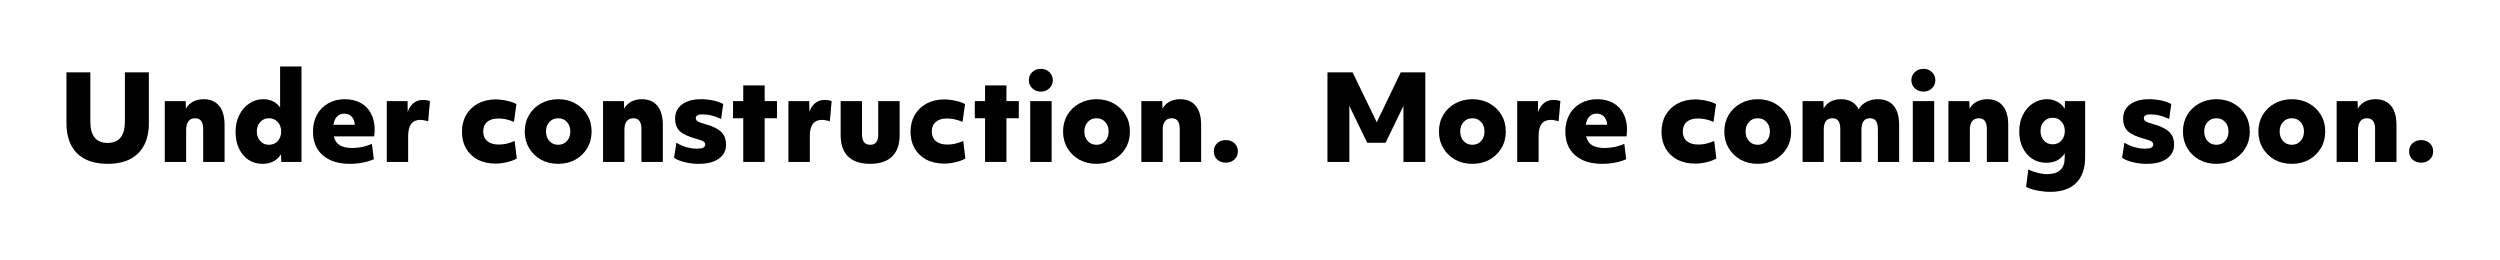 <?xml version="1.0" encoding="utf-8"?>
<svg xmlns="http://www.w3.org/2000/svg" fill="none" height="100%" overflow="visible" preserveAspectRatio="none" style="display: block;" viewBox="0 0 375 39" width="100%">
<g clip-path="url(#clip0_0_238)" filter="url(#filter0_b_0_238)" id="Marquee">
<rect fill="white" fill-opacity="0.82" height="38.749" width="375"/>
<g id="Under construction. More coming soon.">
<g id="Vector">
<path d="M361.371 22.714C361.371 22.219 361.536 21.813 361.865 21.495C362.207 21.177 362.643 21.018 363.173 21.018C363.703 21.018 364.133 21.177 364.463 21.495C364.804 21.813 364.975 22.219 364.975 22.714C364.975 23.197 364.804 23.597 364.463 23.915C364.133 24.233 363.703 24.392 363.173 24.392C362.643 24.392 362.207 24.233 361.865 23.915C361.536 23.597 361.371 23.197 361.371 22.714Z" fill="black"/>
<path d="M361.371 22.714C361.371 22.219 361.536 21.813 361.865 21.495C362.207 21.177 362.643 21.018 363.173 21.018C363.703 21.018 364.133 21.177 364.463 21.495C364.804 21.813 364.975 22.219 364.975 22.714C364.975 23.197 364.804 23.597 364.463 23.915C364.133 24.233 363.703 24.392 363.173 24.392C362.643 24.392 362.207 24.233 361.865 23.915C361.536 23.597 361.371 23.197 361.371 22.714Z" fill="black" fill-opacity="0.2"/>
</g>
<g id="Vector_2">
<path d="M350.505 15.169H353.632L353.667 16.318C353.915 15.859 354.268 15.505 354.728 15.258C355.187 15.011 355.717 14.887 356.318 14.887C357.331 14.887 358.108 15.217 358.65 15.876C359.192 16.524 359.463 17.478 359.463 18.738V24.286H356.265V19.339C356.265 18.267 355.858 17.731 355.046 17.731C354.61 17.731 354.274 17.884 354.039 18.191C353.815 18.485 353.703 18.909 353.703 19.463V24.286H350.505V15.169Z" fill="black"/>
<path d="M350.505 15.169H353.632L353.667 16.318C353.915 15.859 354.268 15.505 354.728 15.258C355.187 15.011 355.717 14.887 356.318 14.887C357.331 14.887 358.108 15.217 358.65 15.876C359.192 16.524 359.463 17.478 359.463 18.738V24.286H356.265V19.339C356.265 18.267 355.858 17.731 355.046 17.731C354.61 17.731 354.274 17.884 354.039 18.191C353.815 18.485 353.703 18.909 353.703 19.463V24.286H350.505V15.169Z" fill="black" fill-opacity="0.2"/>
</g>
<g id="Vector_3">
<path d="M338.762 19.728C338.762 18.797 338.98 17.967 339.416 17.237C339.852 16.506 340.447 15.935 341.2 15.523C341.966 15.099 342.826 14.887 343.78 14.887C344.746 14.887 345.6 15.099 346.342 15.523C347.096 15.935 347.69 16.506 348.126 17.237C348.562 17.955 348.78 18.786 348.78 19.728C348.78 20.658 348.562 21.489 348.126 22.219C347.69 22.949 347.096 23.526 346.342 23.951C345.588 24.363 344.728 24.569 343.762 24.569C342.808 24.569 341.954 24.363 341.2 23.951C340.447 23.526 339.852 22.949 339.416 22.219C338.98 21.489 338.762 20.658 338.762 19.728ZM345.6 19.728C345.6 19.139 345.429 18.662 345.087 18.297C344.746 17.92 344.304 17.731 343.762 17.731C343.232 17.731 342.796 17.92 342.455 18.297C342.113 18.662 341.942 19.139 341.942 19.728C341.942 20.305 342.113 20.782 342.455 21.159C342.796 21.536 343.232 21.724 343.762 21.724C344.304 21.724 344.746 21.536 345.087 21.159C345.429 20.782 345.6 20.305 345.6 19.728Z" fill="black"/>
<path d="M338.762 19.728C338.762 18.797 338.98 17.967 339.416 17.237C339.852 16.506 340.447 15.935 341.2 15.523C341.966 15.099 342.826 14.887 343.78 14.887C344.746 14.887 345.6 15.099 346.342 15.523C347.096 15.935 347.69 16.506 348.126 17.237C348.562 17.955 348.78 18.786 348.78 19.728C348.78 20.658 348.562 21.489 348.126 22.219C347.69 22.949 347.096 23.526 346.342 23.951C345.588 24.363 344.728 24.569 343.762 24.569C342.808 24.569 341.954 24.363 341.2 23.951C340.447 23.526 339.852 22.949 339.416 22.219C338.98 21.489 338.762 20.658 338.762 19.728ZM345.6 19.728C345.6 19.139 345.429 18.662 345.087 18.297C344.746 17.92 344.304 17.731 343.762 17.731C343.232 17.731 342.796 17.92 342.455 18.297C342.113 18.662 341.942 19.139 341.942 19.728C341.942 20.305 342.113 20.782 342.455 21.159C342.796 21.536 343.232 21.724 343.762 21.724C344.304 21.724 344.746 21.536 345.087 21.159C345.429 20.782 345.6 20.305 345.6 19.728Z" fill="black" fill-opacity="0.2"/>
</g>
<g id="Vector_4">
<path d="M327.444 19.728C327.444 18.797 327.661 17.967 328.097 17.237C328.533 16.506 329.128 15.935 329.882 15.523C330.647 15.099 331.507 14.887 332.461 14.887C333.427 14.887 334.281 15.099 335.023 15.523C335.777 15.935 336.372 16.506 336.808 17.237C337.243 17.955 337.461 18.786 337.461 19.728C337.461 20.658 337.243 21.489 336.808 22.219C336.372 22.949 335.777 23.526 335.023 23.951C334.269 24.363 333.409 24.569 332.444 24.569C331.49 24.569 330.636 24.363 329.882 23.951C329.128 23.526 328.533 22.949 328.097 22.219C327.661 21.489 327.444 20.658 327.444 19.728ZM334.281 19.728C334.281 19.139 334.11 18.662 333.769 18.297C333.427 17.92 332.985 17.731 332.444 17.731C331.914 17.731 331.478 17.92 331.136 18.297C330.795 18.662 330.624 19.139 330.624 19.728C330.624 20.305 330.795 20.782 331.136 21.159C331.478 21.536 331.914 21.724 332.444 21.724C332.985 21.724 333.427 21.536 333.769 21.159C334.11 20.782 334.281 20.305 334.281 19.728Z" fill="black"/>
<path d="M327.444 19.728C327.444 18.797 327.661 17.967 328.097 17.237C328.533 16.506 329.128 15.935 329.882 15.523C330.647 15.099 331.507 14.887 332.461 14.887C333.427 14.887 334.281 15.099 335.023 15.523C335.777 15.935 336.372 16.506 336.808 17.237C337.243 17.955 337.461 18.786 337.461 19.728C337.461 20.658 337.243 21.489 336.808 22.219C336.372 22.949 335.777 23.526 335.023 23.951C334.269 24.363 333.409 24.569 332.444 24.569C331.49 24.569 330.636 24.363 329.882 23.951C329.128 23.526 328.533 22.949 328.097 22.219C327.661 21.489 327.444 20.658 327.444 19.728ZM334.281 19.728C334.281 19.139 334.11 18.662 333.769 18.297C333.427 17.92 332.985 17.731 332.444 17.731C331.914 17.731 331.478 17.92 331.136 18.297C330.795 18.662 330.624 19.139 330.624 19.728C330.624 20.305 330.795 20.782 331.136 21.159C331.478 21.536 331.914 21.724 332.444 21.724C332.985 21.724 333.427 21.536 333.769 21.159C334.11 20.782 334.281 20.305 334.281 19.728Z" fill="black" fill-opacity="0.2"/>
</g>
<g id="Vector_5">
<path d="M322.982 21.689C322.982 21.477 322.893 21.318 322.717 21.212C322.54 21.094 322.169 20.959 321.603 20.806C320.473 20.499 319.666 20.122 319.183 19.675C318.712 19.215 318.476 18.591 318.476 17.802C318.476 16.883 318.824 16.171 319.519 15.664C320.214 15.146 321.168 14.887 322.381 14.887C322.993 14.887 323.6 14.952 324.201 15.081C324.801 15.211 325.296 15.387 325.685 15.611L325.367 17.837C324.424 17.378 323.5 17.148 322.593 17.148C321.91 17.148 321.568 17.343 321.568 17.731C321.568 17.92 321.662 18.079 321.851 18.208C322.039 18.326 322.41 18.462 322.964 18.615C324.095 18.921 324.901 19.316 325.384 19.799C325.867 20.27 326.109 20.894 326.109 21.671C326.109 22.59 325.744 23.303 325.013 23.809C324.295 24.316 323.288 24.569 321.992 24.569C321.285 24.569 320.596 24.486 319.925 24.322C319.254 24.157 318.718 23.939 318.317 23.668L318.671 21.406C319.13 21.701 319.63 21.925 320.172 22.078C320.714 22.231 321.25 22.307 321.78 22.307C322.581 22.307 322.982 22.101 322.982 21.689Z" fill="black"/>
<path d="M322.982 21.689C322.982 21.477 322.893 21.318 322.717 21.212C322.54 21.094 322.169 20.959 321.603 20.806C320.473 20.499 319.666 20.122 319.183 19.675C318.712 19.215 318.476 18.591 318.476 17.802C318.476 16.883 318.824 16.171 319.519 15.664C320.214 15.146 321.168 14.887 322.381 14.887C322.993 14.887 323.6 14.952 324.201 15.081C324.801 15.211 325.296 15.387 325.685 15.611L325.367 17.837C324.424 17.378 323.5 17.148 322.593 17.148C321.91 17.148 321.568 17.343 321.568 17.731C321.568 17.92 321.662 18.079 321.851 18.208C322.039 18.326 322.41 18.462 322.964 18.615C324.095 18.921 324.901 19.316 325.384 19.799C325.867 20.27 326.109 20.894 326.109 21.671C326.109 22.59 325.744 23.303 325.013 23.809C324.295 24.316 323.288 24.569 321.992 24.569C321.285 24.569 320.596 24.486 319.925 24.322C319.254 24.157 318.718 23.939 318.317 23.668L318.671 21.406C319.13 21.701 319.63 21.925 320.172 22.078C320.714 22.231 321.25 22.307 321.78 22.307C322.581 22.307 322.982 22.101 322.982 21.689Z" fill="black" fill-opacity="0.2"/>
</g>
<g id="Vector_6">
<path d="M309.711 23.65V22.979C309.122 23.933 308.203 24.41 306.955 24.41C306.154 24.41 305.447 24.21 304.835 23.809C304.222 23.409 303.745 22.855 303.404 22.148C303.062 21.43 302.891 20.611 302.891 19.692C302.891 18.774 303.074 17.955 303.439 17.237C303.804 16.506 304.299 15.935 304.923 15.523C305.547 15.099 306.254 14.887 307.043 14.887C307.62 14.887 308.139 15.016 308.598 15.275C309.069 15.523 309.44 15.876 309.711 16.336L309.746 15.169H312.768V23.544C312.768 25.252 312.32 26.548 311.425 27.431C310.541 28.326 309.234 28.774 307.503 28.774C307.067 28.774 306.619 28.739 306.16 28.668C305.7 28.609 305.27 28.521 304.87 28.403C304.481 28.297 304.163 28.173 303.916 28.032L304.252 25.417C304.617 25.617 305.064 25.782 305.594 25.912C306.124 26.053 306.613 26.124 307.061 26.124C308.828 26.124 309.711 25.299 309.711 23.65ZM309.729 19.657C309.729 19.068 309.558 18.591 309.216 18.226C308.875 17.849 308.433 17.661 307.891 17.661C307.361 17.661 306.925 17.849 306.584 18.226C306.242 18.591 306.071 19.068 306.071 19.657C306.071 20.234 306.242 20.711 306.584 21.088C306.925 21.465 307.361 21.654 307.891 21.654C308.433 21.654 308.875 21.465 309.216 21.088C309.558 20.711 309.729 20.234 309.729 19.657Z" fill="black"/>
<path d="M309.711 23.65V22.979C309.122 23.933 308.203 24.41 306.955 24.41C306.154 24.41 305.447 24.21 304.835 23.809C304.222 23.409 303.745 22.855 303.404 22.148C303.062 21.43 302.891 20.611 302.891 19.692C302.891 18.774 303.074 17.955 303.439 17.237C303.804 16.506 304.299 15.935 304.923 15.523C305.547 15.099 306.254 14.887 307.043 14.887C307.62 14.887 308.139 15.016 308.598 15.275C309.069 15.523 309.44 15.876 309.711 16.336L309.746 15.169H312.768V23.544C312.768 25.252 312.32 26.548 311.425 27.431C310.541 28.326 309.234 28.774 307.503 28.774C307.067 28.774 306.619 28.739 306.16 28.668C305.7 28.609 305.27 28.521 304.87 28.403C304.481 28.297 304.163 28.173 303.916 28.032L304.252 25.417C304.617 25.617 305.064 25.782 305.594 25.912C306.124 26.053 306.613 26.124 307.061 26.124C308.828 26.124 309.711 25.299 309.711 23.65ZM309.729 19.657C309.729 19.068 309.558 18.591 309.216 18.226C308.875 17.849 308.433 17.661 307.891 17.661C307.361 17.661 306.925 17.849 306.584 18.226C306.242 18.591 306.071 19.068 306.071 19.657C306.071 20.234 306.242 20.711 306.584 21.088C306.925 21.465 307.361 21.654 307.891 21.654C308.433 21.654 308.875 21.465 309.216 21.088C309.558 20.711 309.729 20.234 309.729 19.657Z" fill="black" fill-opacity="0.2"/>
</g>
<g id="Vector_7">
<path d="M292.273 15.169H295.4L295.435 16.318C295.683 15.859 296.036 15.505 296.495 15.258C296.955 15.011 297.485 14.887 298.086 14.887C299.099 14.887 299.876 15.217 300.418 15.876C300.96 16.524 301.23 17.478 301.23 18.738V24.286H298.033V19.339C298.033 18.267 297.626 17.731 296.813 17.731C296.378 17.731 296.042 17.884 295.806 18.191C295.583 18.485 295.471 18.909 295.471 19.463V24.286H292.273V15.169Z" fill="black"/>
<path d="M292.273 15.169H295.4L295.435 16.318C295.683 15.859 296.036 15.505 296.495 15.258C296.955 15.011 297.485 14.887 298.086 14.887C299.099 14.887 299.876 15.217 300.418 15.876C300.96 16.524 301.23 17.478 301.23 18.738V24.286H298.033V19.339C298.033 18.267 297.626 17.731 296.813 17.731C296.378 17.731 296.042 17.884 295.806 18.191C295.583 18.485 295.471 18.909 295.471 19.463V24.286H292.273V15.169Z" fill="black" fill-opacity="0.2"/>
</g>
<g id="Vector_8">
<path d="M286.924 15.169H290.122V24.286H286.924V15.169ZM286.712 12.042C286.712 11.547 286.883 11.141 287.225 10.823C287.578 10.493 288.008 10.328 288.514 10.328C289.021 10.328 289.445 10.493 289.786 10.823C290.128 11.141 290.299 11.547 290.299 12.042C290.299 12.513 290.128 12.914 289.786 13.244C289.445 13.573 289.021 13.738 288.514 13.738C288.008 13.738 287.578 13.573 287.225 13.244C286.883 12.914 286.712 12.513 286.712 12.042Z" fill="black"/>
<path d="M286.924 15.169H290.122V24.286H286.924V15.169ZM286.712 12.042C286.712 11.547 286.883 11.141 287.225 10.823C287.578 10.493 288.008 10.328 288.514 10.328C289.021 10.328 289.445 10.493 289.786 10.823C290.128 11.141 290.299 11.547 290.299 12.042C290.299 12.513 290.128 12.914 289.786 13.244C289.445 13.573 289.021 13.738 288.514 13.738C288.008 13.738 287.578 13.573 287.225 13.244C286.883 12.914 286.712 12.513 286.712 12.042Z" fill="black" fill-opacity="0.2"/>
</g>
<g id="Vector_9">
<path d="M270.395 15.169H273.504L273.54 16.3C273.775 15.853 274.117 15.505 274.564 15.258C275.024 15.011 275.554 14.887 276.155 14.887C277.415 14.887 278.298 15.393 278.805 16.406C279.064 15.935 279.447 15.564 279.953 15.293C280.46 15.022 281.031 14.887 281.667 14.887C282.715 14.887 283.51 15.217 284.052 15.876C284.594 16.524 284.865 17.478 284.865 18.738V24.286H281.685V19.339C281.685 18.267 281.29 17.731 280.501 17.731C279.641 17.731 279.211 18.308 279.211 19.463V24.286H276.049V19.339C276.049 18.786 275.948 18.379 275.748 18.12C275.56 17.861 275.259 17.731 274.847 17.731C273.987 17.731 273.557 18.308 273.557 19.463V24.286H270.395V15.169Z" fill="black"/>
<path d="M270.395 15.169H273.504L273.54 16.3C273.775 15.853 274.117 15.505 274.564 15.258C275.024 15.011 275.554 14.887 276.155 14.887C277.415 14.887 278.298 15.393 278.805 16.406C279.064 15.935 279.447 15.564 279.953 15.293C280.46 15.022 281.031 14.887 281.667 14.887C282.715 14.887 283.51 15.217 284.052 15.876C284.594 16.524 284.865 17.478 284.865 18.738V24.286H281.685V19.339C281.685 18.267 281.29 17.731 280.501 17.731C279.641 17.731 279.211 18.308 279.211 19.463V24.286H276.049V19.339C276.049 18.786 275.948 18.379 275.748 18.12C275.56 17.861 275.259 17.731 274.847 17.731C273.987 17.731 273.557 18.308 273.557 19.463V24.286H270.395V15.169Z" fill="black" fill-opacity="0.2"/>
</g>
<g id="Vector_10">
<path d="M258.652 19.728C258.652 18.797 258.87 17.967 259.306 17.237C259.742 16.506 260.336 15.935 261.09 15.523C261.856 15.099 262.716 14.887 263.67 14.887C264.636 14.887 265.49 15.099 266.232 15.523C266.985 15.935 267.58 16.506 268.016 17.237C268.452 17.955 268.67 18.786 268.67 19.728C268.67 20.658 268.452 21.489 268.016 22.219C267.58 22.949 266.985 23.526 266.232 23.951C265.478 24.363 264.618 24.569 263.652 24.569C262.698 24.569 261.844 24.363 261.09 23.951C260.336 23.526 259.742 22.949 259.306 22.219C258.87 21.489 258.652 20.658 258.652 19.728ZM265.49 19.728C265.49 19.139 265.319 18.662 264.977 18.297C264.636 17.92 264.194 17.731 263.652 17.731C263.122 17.731 262.686 17.92 262.345 18.297C262.003 18.662 261.832 19.139 261.832 19.728C261.832 20.305 262.003 20.782 262.345 21.159C262.686 21.536 263.122 21.724 263.652 21.724C264.194 21.724 264.636 21.536 264.977 21.159C265.319 20.782 265.49 20.305 265.49 19.728Z" fill="black"/>
<path d="M258.652 19.728C258.652 18.797 258.87 17.967 259.306 17.237C259.742 16.506 260.336 15.935 261.09 15.523C261.856 15.099 262.716 14.887 263.67 14.887C264.636 14.887 265.49 15.099 266.232 15.523C266.985 15.935 267.58 16.506 268.016 17.237C268.452 17.955 268.67 18.786 268.67 19.728C268.67 20.658 268.452 21.489 268.016 22.219C267.58 22.949 266.985 23.526 266.232 23.951C265.478 24.363 264.618 24.569 263.652 24.569C262.698 24.569 261.844 24.363 261.09 23.951C260.336 23.526 259.742 22.949 259.306 22.219C258.87 21.489 258.652 20.658 258.652 19.728ZM265.49 19.728C265.49 19.139 265.319 18.662 264.977 18.297C264.636 17.92 264.194 17.731 263.652 17.731C263.122 17.731 262.686 17.92 262.345 18.297C262.003 18.662 261.832 19.139 261.832 19.728C261.832 20.305 262.003 20.782 262.345 21.159C262.686 21.536 263.122 21.724 263.652 21.724C264.194 21.724 264.636 21.536 264.977 21.159C265.319 20.782 265.49 20.305 265.49 19.728Z" fill="black" fill-opacity="0.2"/>
</g>
<g id="Vector_11">
<path d="M249.231 19.763C249.231 18.809 249.444 17.967 249.868 17.237C250.292 16.506 250.881 15.941 251.634 15.54C252.4 15.128 253.277 14.922 254.267 14.922C254.82 14.922 255.386 14.987 255.963 15.117C256.552 15.246 257.029 15.411 257.394 15.611L257.023 18.279C256.623 18.102 256.228 17.973 255.839 17.89C255.451 17.808 255.068 17.767 254.691 17.767C253.972 17.767 253.413 17.938 253.012 18.279C252.612 18.621 252.412 19.104 252.412 19.728C252.412 20.34 252.618 20.823 253.03 21.177C253.442 21.518 254.014 21.689 254.744 21.689C255.133 21.689 255.515 21.648 255.892 21.565C256.281 21.471 256.693 21.336 257.129 21.159L257.447 23.774C257.035 24.009 256.546 24.192 255.981 24.322C255.427 24.463 254.862 24.534 254.285 24.534C253.26 24.534 252.37 24.339 251.617 23.951C250.863 23.55 250.274 22.991 249.85 22.272C249.438 21.553 249.231 20.717 249.231 19.763Z" fill="black"/>
<path d="M249.231 19.763C249.231 18.809 249.444 17.967 249.868 17.237C250.292 16.506 250.881 15.941 251.634 15.54C252.4 15.128 253.277 14.922 254.267 14.922C254.82 14.922 255.386 14.987 255.963 15.117C256.552 15.246 257.029 15.411 257.394 15.611L257.023 18.279C256.623 18.102 256.228 17.973 255.839 17.89C255.451 17.808 255.068 17.767 254.691 17.767C253.972 17.767 253.413 17.938 253.012 18.279C252.612 18.621 252.412 19.104 252.412 19.728C252.412 20.34 252.618 20.823 253.03 21.177C253.442 21.518 254.014 21.689 254.744 21.689C255.133 21.689 255.515 21.648 255.892 21.565C256.281 21.471 256.693 21.336 257.129 21.159L257.447 23.774C257.035 24.009 256.546 24.192 255.981 24.322C255.427 24.463 254.862 24.534 254.285 24.534C253.26 24.534 252.37 24.339 251.617 23.951C250.863 23.55 250.274 22.991 249.85 22.272C249.438 21.553 249.231 20.717 249.231 19.763Z" fill="black" fill-opacity="0.2"/>
</g>
<g id="Vector_12">
<path d="M234.807 19.728C234.807 18.774 235.007 17.932 235.408 17.201C235.808 16.471 236.368 15.906 237.086 15.505C237.805 15.093 238.635 14.887 239.578 14.887C240.496 14.887 241.291 15.075 241.963 15.452C242.634 15.817 243.146 16.341 243.5 17.025C243.865 17.696 244.048 18.503 244.048 19.445C244.048 19.61 244.042 19.775 244.03 19.94C244.018 20.105 244 20.276 243.977 20.452H237.917C238.058 21.065 238.358 21.512 238.818 21.795C239.289 22.066 239.925 22.201 240.726 22.201C241.209 22.201 241.715 22.148 242.245 22.042C242.775 21.925 243.241 21.771 243.641 21.583L243.924 23.88C243.429 24.104 242.864 24.274 242.228 24.392C241.603 24.51 240.962 24.569 240.302 24.569C239.159 24.569 238.176 24.375 237.351 23.986C236.539 23.597 235.908 23.044 235.461 22.325C235.025 21.595 234.807 20.729 234.807 19.728ZM241.079 18.721C241.079 18.603 241.068 18.491 241.044 18.385C240.962 17.973 240.791 17.649 240.532 17.413C240.272 17.166 239.937 17.042 239.525 17.042C238.606 17.042 238.052 17.602 237.864 18.721H241.079Z" fill="black"/>
<path d="M234.807 19.728C234.807 18.774 235.007 17.932 235.408 17.201C235.808 16.471 236.368 15.906 237.086 15.505C237.805 15.093 238.635 14.887 239.578 14.887C240.496 14.887 241.291 15.075 241.963 15.452C242.634 15.817 243.146 16.341 243.5 17.025C243.865 17.696 244.048 18.503 244.048 19.445C244.048 19.61 244.042 19.775 244.03 19.94C244.018 20.105 244 20.276 243.977 20.452H237.917C238.058 21.065 238.358 21.512 238.818 21.795C239.289 22.066 239.925 22.201 240.726 22.201C241.209 22.201 241.715 22.148 242.245 22.042C242.775 21.925 243.241 21.771 243.641 21.583L243.924 23.88C243.429 24.104 242.864 24.274 242.228 24.392C241.603 24.51 240.962 24.569 240.302 24.569C239.159 24.569 238.176 24.375 237.351 23.986C236.539 23.597 235.908 23.044 235.461 22.325C235.025 21.595 234.807 20.729 234.807 19.728ZM241.079 18.721C241.079 18.603 241.068 18.491 241.044 18.385C240.962 17.973 240.791 17.649 240.532 17.413C240.272 17.166 239.937 17.042 239.525 17.042C238.606 17.042 238.052 17.602 237.864 18.721H241.079Z" fill="black" fill-opacity="0.2"/>
</g>
<g id="Vector_13">
<path d="M227.588 15.169H230.697L230.715 16.813C230.915 16.235 231.21 15.788 231.598 15.47C231.999 15.152 232.47 14.993 233.012 14.993C233.412 14.993 233.76 15.052 234.054 15.169L233.789 18.191C233.636 18.132 233.447 18.085 233.224 18.049C233 18.002 232.794 17.979 232.605 17.979C231.392 17.979 230.786 18.78 230.786 20.382V24.286H227.588V15.169Z" fill="black"/>
<path d="M227.588 15.169H230.697L230.715 16.813C230.915 16.235 231.21 15.788 231.598 15.47C231.999 15.152 232.47 14.993 233.012 14.993C233.412 14.993 233.76 15.052 234.054 15.169L233.789 18.191C233.636 18.132 233.447 18.085 233.224 18.049C233 18.002 232.794 17.979 232.605 17.979C231.392 17.979 230.786 18.78 230.786 20.382V24.286H227.588V15.169Z" fill="black" fill-opacity="0.2"/>
</g>
<g id="Vector_14">
<path d="M215.845 19.728C215.845 18.797 216.063 17.967 216.499 17.237C216.935 16.506 217.529 15.935 218.283 15.523C219.049 15.099 219.909 14.887 220.863 14.887C221.829 14.887 222.683 15.099 223.425 15.523C224.178 15.935 224.773 16.506 225.209 17.237C225.645 17.955 225.863 18.786 225.863 19.728C225.863 20.658 225.645 21.489 225.209 22.219C224.773 22.949 224.178 23.526 223.425 23.951C222.671 24.363 221.811 24.569 220.845 24.569C219.891 24.569 219.037 24.363 218.283 23.951C217.529 23.526 216.935 22.949 216.499 22.219C216.063 21.489 215.845 20.658 215.845 19.728ZM222.683 19.728C222.683 19.139 222.512 18.662 222.17 18.297C221.829 17.92 221.387 17.731 220.845 17.731C220.315 17.731 219.879 17.92 219.538 18.297C219.196 18.662 219.025 19.139 219.025 19.728C219.025 20.305 219.196 20.782 219.538 21.159C219.879 21.536 220.315 21.724 220.845 21.724C221.387 21.724 221.829 21.536 222.17 21.159C222.512 20.782 222.683 20.305 222.683 19.728Z" fill="black"/>
<path d="M215.845 19.728C215.845 18.797 216.063 17.967 216.499 17.237C216.935 16.506 217.529 15.935 218.283 15.523C219.049 15.099 219.909 14.887 220.863 14.887C221.829 14.887 222.683 15.099 223.425 15.523C224.178 15.935 224.773 16.506 225.209 17.237C225.645 17.955 225.863 18.786 225.863 19.728C225.863 20.658 225.645 21.489 225.209 22.219C224.773 22.949 224.178 23.526 223.425 23.951C222.671 24.363 221.811 24.569 220.845 24.569C219.891 24.569 219.037 24.363 218.283 23.951C217.529 23.526 216.935 22.949 216.499 22.219C216.063 21.489 215.845 20.658 215.845 19.728ZM222.683 19.728C222.683 19.139 222.512 18.662 222.17 18.297C221.829 17.92 221.387 17.731 220.845 17.731C220.315 17.731 219.879 17.92 219.538 18.297C219.196 18.662 219.025 19.139 219.025 19.728C219.025 20.305 219.196 20.782 219.538 21.159C219.879 21.536 220.315 21.724 220.845 21.724C221.387 21.724 221.829 21.536 222.17 21.159C222.512 20.782 222.683 20.305 222.683 19.728Z" fill="black" fill-opacity="0.2"/>
</g>
<g id="Vector_15">
<path d="M199.126 10.858H202.89L206.512 18.35L210.116 10.858H213.791V24.286H210.522V15.858L207.837 21.406H205.081L202.395 15.858V24.286H199.126V10.858Z" fill="black"/>
<path d="M199.126 10.858H202.89L206.512 18.35L210.116 10.858H213.791V24.286H210.522V15.858L207.837 21.406H205.081L202.395 15.858V24.286H199.126V10.858Z" fill="black" fill-opacity="0.2"/>
</g>
<g id="Vector_16">
<path d="M182.073 22.714C182.073 22.219 182.238 21.813 182.568 21.495C182.91 21.177 183.345 21.018 183.875 21.018C184.406 21.018 184.835 21.177 185.165 21.495C185.507 21.813 185.678 22.219 185.678 22.714C185.678 23.197 185.507 23.597 185.165 23.915C184.835 24.233 184.406 24.392 183.875 24.392C183.345 24.392 182.91 24.233 182.568 23.915C182.238 23.597 182.073 23.197 182.073 22.714Z" fill="black"/>
<path d="M182.073 22.714C182.073 22.219 182.238 21.813 182.568 21.495C182.91 21.177 183.345 21.018 183.875 21.018C184.406 21.018 184.835 21.177 185.165 21.495C185.507 21.813 185.678 22.219 185.678 22.714C185.678 23.197 185.507 23.597 185.165 23.915C184.835 24.233 184.406 24.392 183.875 24.392C183.345 24.392 182.91 24.233 182.568 23.915C182.238 23.597 182.073 23.197 182.073 22.714Z" fill="black" fill-opacity="0.2"/>
</g>
<g id="Vector_17">
<path d="M171.208 15.169H174.335L174.37 16.318C174.617 15.859 174.971 15.505 175.43 15.258C175.89 15.011 176.42 14.887 177.02 14.887C178.033 14.887 178.811 15.217 179.352 15.876C179.894 16.524 180.165 17.478 180.165 18.738V24.286H176.967V19.339C176.967 18.267 176.561 17.731 175.748 17.731C175.312 17.731 174.977 17.884 174.741 18.191C174.517 18.485 174.405 18.909 174.405 19.463V24.286H171.208V15.169Z" fill="black"/>
<path d="M171.208 15.169H174.335L174.37 16.318C174.617 15.859 174.971 15.505 175.43 15.258C175.89 15.011 176.42 14.887 177.02 14.887C178.033 14.887 178.811 15.217 179.352 15.876C179.894 16.524 180.165 17.478 180.165 18.738V24.286H176.967V19.339C176.967 18.267 176.561 17.731 175.748 17.731C175.312 17.731 174.977 17.884 174.741 18.191C174.517 18.485 174.405 18.909 174.405 19.463V24.286H171.208V15.169Z" fill="black" fill-opacity="0.2"/>
</g>
<g id="Vector_18">
<path d="M159.465 19.728C159.465 18.797 159.683 17.967 160.118 17.237C160.554 16.506 161.149 15.935 161.903 15.523C162.669 15.099 163.528 14.887 164.482 14.887C165.448 14.887 166.302 15.099 167.044 15.523C167.798 15.935 168.393 16.506 168.829 17.237C169.265 17.955 169.483 18.786 169.483 19.728C169.483 20.658 169.265 21.489 168.829 22.219C168.393 22.949 167.798 23.526 167.044 23.951C166.291 24.363 165.431 24.569 164.465 24.569C163.511 24.569 162.657 24.363 161.903 23.951C161.149 23.526 160.554 22.949 160.118 22.219C159.683 21.489 159.465 20.658 159.465 19.728ZM166.302 19.728C166.302 19.139 166.132 18.662 165.79 18.297C165.448 17.92 165.007 17.731 164.465 17.731C163.935 17.731 163.499 17.92 163.157 18.297C162.816 18.662 162.645 19.139 162.645 19.728C162.645 20.305 162.816 20.782 163.157 21.159C163.499 21.536 163.935 21.724 164.465 21.724C165.007 21.724 165.448 21.536 165.79 21.159C166.132 20.782 166.302 20.305 166.302 19.728Z" fill="black"/>
<path d="M159.465 19.728C159.465 18.797 159.683 17.967 160.118 17.237C160.554 16.506 161.149 15.935 161.903 15.523C162.669 15.099 163.528 14.887 164.482 14.887C165.448 14.887 166.302 15.099 167.044 15.523C167.798 15.935 168.393 16.506 168.829 17.237C169.265 17.955 169.483 18.786 169.483 19.728C169.483 20.658 169.265 21.489 168.829 22.219C168.393 22.949 167.798 23.526 167.044 23.951C166.291 24.363 165.431 24.569 164.465 24.569C163.511 24.569 162.657 24.363 161.903 23.951C161.149 23.526 160.554 22.949 160.118 22.219C159.683 21.489 159.465 20.658 159.465 19.728ZM166.302 19.728C166.302 19.139 166.132 18.662 165.79 18.297C165.448 17.92 165.007 17.731 164.465 17.731C163.935 17.731 163.499 17.92 163.157 18.297C162.816 18.662 162.645 19.139 162.645 19.728C162.645 20.305 162.816 20.782 163.157 21.159C163.499 21.536 163.935 21.724 164.465 21.724C165.007 21.724 165.448 21.536 165.79 21.159C166.132 20.782 166.302 20.305 166.302 19.728Z" fill="black" fill-opacity="0.2"/>
</g>
<g id="Vector_19">
<path d="M154.54 15.169H157.738V24.286H154.54V15.169ZM154.328 12.042C154.328 11.547 154.499 11.141 154.841 10.823C155.194 10.493 155.624 10.328 156.13 10.328C156.637 10.328 157.061 10.493 157.402 10.823C157.744 11.141 157.915 11.547 157.915 12.042C157.915 12.513 157.744 12.914 157.402 13.244C157.061 13.573 156.637 13.738 156.13 13.738C155.624 13.738 155.194 13.573 154.841 13.244C154.499 12.914 154.328 12.513 154.328 12.042Z" fill="black"/>
<path d="M154.54 15.169H157.738V24.286H154.54V15.169ZM154.328 12.042C154.328 11.547 154.499 11.141 154.841 10.823C155.194 10.493 155.624 10.328 156.13 10.328C156.637 10.328 157.061 10.493 157.402 10.823C157.744 11.141 157.915 11.547 157.915 12.042C157.915 12.513 157.744 12.914 157.402 13.244C157.061 13.573 156.637 13.738 156.13 13.738C155.624 13.738 155.194 13.573 154.841 13.244C154.499 12.914 154.328 12.513 154.328 12.042Z" fill="black" fill-opacity="0.2"/>
</g>
<g id="Vector_20">
<path d="M147.762 17.731H146.224V15.169H147.762V12.82H150.96V15.169H152.815V17.731H150.96V24.286H147.762V17.731Z" fill="black"/>
<path d="M147.762 17.731H146.224V15.169H147.762V12.82H150.96V15.169H152.815V17.731H150.96V24.286H147.762V17.731Z" fill="black" fill-opacity="0.2"/>
</g>
<g id="Vector_21">
<path d="M136.586 19.763C136.586 18.809 136.798 17.967 137.222 17.237C137.646 16.506 138.235 15.941 138.989 15.54C139.754 15.128 140.632 14.922 141.621 14.922C142.175 14.922 142.74 14.987 143.318 15.117C143.906 15.246 144.384 15.411 144.749 15.611L144.378 18.279C143.977 18.102 143.583 17.973 143.194 17.89C142.805 17.808 142.422 17.767 142.045 17.767C141.327 17.767 140.767 17.938 140.367 18.279C139.967 18.621 139.766 19.104 139.766 19.728C139.766 20.34 139.972 20.823 140.385 21.177C140.797 21.518 141.368 21.689 142.098 21.689C142.487 21.689 142.87 21.648 143.247 21.565C143.636 21.471 144.048 21.336 144.484 21.159L144.802 23.774C144.389 24.009 143.901 24.192 143.335 24.322C142.782 24.463 142.216 24.534 141.639 24.534C140.614 24.534 139.725 24.339 138.971 23.951C138.217 23.55 137.628 22.991 137.204 22.272C136.792 21.553 136.586 20.717 136.586 19.763Z" fill="black"/>
<path d="M136.586 19.763C136.586 18.809 136.798 17.967 137.222 17.237C137.646 16.506 138.235 15.941 138.989 15.54C139.754 15.128 140.632 14.922 141.621 14.922C142.175 14.922 142.74 14.987 143.318 15.117C143.906 15.246 144.384 15.411 144.749 15.611L144.378 18.279C143.977 18.102 143.583 17.973 143.194 17.89C142.805 17.808 142.422 17.767 142.045 17.767C141.327 17.767 140.767 17.938 140.367 18.279C139.967 18.621 139.766 19.104 139.766 19.728C139.766 20.34 139.972 20.823 140.385 21.177C140.797 21.518 141.368 21.689 142.098 21.689C142.487 21.689 142.87 21.648 143.247 21.565C143.636 21.471 144.048 21.336 144.484 21.159L144.802 23.774C144.389 24.009 143.901 24.192 143.335 24.322C142.782 24.463 142.216 24.534 141.639 24.534C140.614 24.534 139.725 24.339 138.971 23.951C138.217 23.55 137.628 22.991 137.204 22.272C136.792 21.553 136.586 20.717 136.586 19.763Z" fill="black" fill-opacity="0.2"/>
</g>
<g id="Vector_22">
<path d="M126.104 20.276V15.169H129.301V20.187C129.301 21.212 129.714 21.724 130.538 21.724C131.339 21.724 131.74 21.212 131.74 20.187V15.169H134.938V20.276C134.938 21.677 134.561 22.743 133.807 23.474C133.065 24.204 131.969 24.569 130.521 24.569C129.072 24.569 127.97 24.204 127.217 23.474C126.475 22.743 126.104 21.677 126.104 20.276Z" fill="black"/>
<path d="M126.104 20.276V15.169H129.301V20.187C129.301 21.212 129.714 21.724 130.538 21.724C131.339 21.724 131.74 21.212 131.74 20.187V15.169H134.938V20.276C134.938 21.677 134.561 22.743 133.807 23.474C133.065 24.204 131.969 24.569 130.521 24.569C129.072 24.569 127.97 24.204 127.217 23.474C126.475 22.743 126.104 21.677 126.104 20.276Z" fill="black" fill-opacity="0.2"/>
</g>
<g id="Vector_23">
<path d="M118.272 15.169H121.382L121.4 16.813C121.6 16.235 121.894 15.788 122.283 15.47C122.683 15.152 123.155 14.993 123.696 14.993C124.097 14.993 124.444 15.052 124.739 15.169L124.474 18.191C124.321 18.132 124.132 18.085 123.908 18.049C123.685 18.002 123.478 17.979 123.29 17.979C122.077 17.979 121.47 18.78 121.47 20.381V24.286H118.272V15.169Z" fill="black"/>
<path d="M118.272 15.169H121.382L121.4 16.813C121.6 16.235 121.894 15.788 122.283 15.47C122.683 15.152 123.155 14.993 123.696 14.993C124.097 14.993 124.444 15.052 124.739 15.169L124.474 18.191C124.321 18.132 124.132 18.085 123.908 18.049C123.685 18.002 123.478 17.979 123.29 17.979C122.077 17.979 121.47 18.78 121.47 20.381V24.286H118.272V15.169Z" fill="black" fill-opacity="0.2"/>
</g>
<g id="Vector_24">
<path d="M111.494 17.731H109.957V15.169H111.494V12.82H114.692V15.169H116.547V17.731H114.692V24.286H111.494V17.731Z" fill="black"/>
<path d="M111.494 17.731H109.957V15.169H111.494V12.82H114.692V15.169H116.547V17.731H114.692V24.286H111.494V17.731Z" fill="black" fill-opacity="0.2"/>
</g>
<g id="Vector_25">
<path d="M105.777 21.689C105.777 21.477 105.689 21.318 105.512 21.212C105.336 21.094 104.964 20.959 104.399 20.806C103.268 20.499 102.461 20.122 101.979 19.675C101.507 19.215 101.272 18.591 101.272 17.802C101.272 16.883 101.619 16.171 102.314 15.664C103.009 15.146 103.963 14.887 105.176 14.887C105.789 14.887 106.396 14.952 106.996 15.081C107.597 15.211 108.092 15.387 108.48 15.611L108.162 17.837C107.22 17.378 106.295 17.148 105.389 17.148C104.705 17.148 104.364 17.343 104.364 17.731C104.364 17.92 104.458 18.079 104.646 18.208C104.835 18.326 105.206 18.462 105.76 18.615C106.89 18.921 107.697 19.316 108.18 19.799C108.663 20.27 108.904 20.894 108.904 21.671C108.904 22.59 108.539 23.303 107.809 23.809C107.091 24.316 106.083 24.569 104.788 24.569C104.081 24.569 103.392 24.486 102.721 24.322C102.049 24.157 101.513 23.939 101.113 23.668L101.466 21.406C101.926 21.701 102.426 21.925 102.968 22.078C103.51 22.231 104.046 22.307 104.576 22.307C105.377 22.307 105.777 22.101 105.777 21.689Z" fill="black"/>
<path d="M105.777 21.689C105.777 21.477 105.689 21.318 105.512 21.212C105.336 21.094 104.964 20.959 104.399 20.806C103.268 20.499 102.461 20.122 101.979 19.675C101.507 19.215 101.272 18.591 101.272 17.802C101.272 16.883 101.619 16.171 102.314 15.664C103.009 15.146 103.963 14.887 105.176 14.887C105.789 14.887 106.396 14.952 106.996 15.081C107.597 15.211 108.092 15.387 108.48 15.611L108.162 17.837C107.22 17.378 106.295 17.148 105.389 17.148C104.705 17.148 104.364 17.343 104.364 17.731C104.364 17.92 104.458 18.079 104.646 18.208C104.835 18.326 105.206 18.462 105.76 18.615C106.89 18.921 107.697 19.316 108.18 19.799C108.663 20.27 108.904 20.894 108.904 21.671C108.904 22.59 108.539 23.303 107.809 23.809C107.091 24.316 106.083 24.569 104.788 24.569C104.081 24.569 103.392 24.486 102.721 24.322C102.049 24.157 101.513 23.939 101.113 23.668L101.466 21.406C101.926 21.701 102.426 21.925 102.968 22.078C103.51 22.231 104.046 22.307 104.576 22.307C105.377 22.307 105.777 22.101 105.777 21.689Z" fill="black" fill-opacity="0.2"/>
</g>
<g id="Vector_26">
<path d="M90.459 15.169H93.586L93.621 16.318C93.869 15.859 94.222 15.505 94.682 15.258C95.141 15.011 95.671 14.887 96.272 14.887C97.285 14.887 98.062 15.217 98.604 15.876C99.146 16.524 99.417 17.478 99.417 18.738V24.286H96.219V19.339C96.219 18.267 95.812 17.731 95 17.731C94.564 17.731 94.228 17.884 93.993 18.191C93.769 18.485 93.657 18.909 93.657 19.463V24.286H90.459V15.169Z" fill="black"/>
<path d="M90.459 15.169H93.586L93.621 16.318C93.869 15.859 94.222 15.505 94.682 15.258C95.141 15.011 95.671 14.887 96.272 14.887C97.285 14.887 98.062 15.217 98.604 15.876C99.146 16.524 99.417 17.478 99.417 18.738V24.286H96.219V19.339C96.219 18.267 95.812 17.731 95 17.731C94.564 17.731 94.228 17.884 93.993 18.191C93.769 18.485 93.657 18.909 93.657 19.463V24.286H90.459V15.169Z" fill="black" fill-opacity="0.2"/>
</g>
<g id="Vector_27">
<path d="M78.716 19.728C78.716 18.797 78.934 17.967 79.37 17.237C79.806 16.506 80.401 15.935 81.154 15.523C81.92 15.099 82.78 14.887 83.734 14.887C84.7 14.887 85.554 15.099 86.296 15.523C87.05 15.935 87.644 16.506 88.08 17.237C88.516 17.955 88.734 18.786 88.734 19.728C88.734 20.658 88.516 21.489 88.08 22.219C87.644 22.949 87.05 23.526 86.296 23.951C85.542 24.363 84.682 24.569 83.716 24.569C82.762 24.569 81.908 24.363 81.154 23.951C80.401 23.526 79.806 22.949 79.37 22.219C78.934 21.489 78.716 20.658 78.716 19.728ZM85.554 19.728C85.554 19.139 85.383 18.662 85.041 18.297C84.7 17.92 84.258 17.731 83.716 17.731C83.186 17.731 82.75 17.92 82.409 18.297C82.067 18.662 81.897 19.139 81.897 19.728C81.897 20.305 82.067 20.782 82.409 21.159C82.75 21.536 83.186 21.724 83.716 21.724C84.258 21.724 84.7 21.536 85.041 21.159C85.383 20.782 85.554 20.305 85.554 19.728Z" fill="black"/>
<path d="M78.716 19.728C78.716 18.797 78.934 17.967 79.37 17.237C79.806 16.506 80.401 15.935 81.154 15.523C81.92 15.099 82.78 14.887 83.734 14.887C84.7 14.887 85.554 15.099 86.296 15.523C87.05 15.935 87.644 16.506 88.08 17.237C88.516 17.955 88.734 18.786 88.734 19.728C88.734 20.658 88.516 21.489 88.08 22.219C87.644 22.949 87.05 23.526 86.296 23.951C85.542 24.363 84.682 24.569 83.716 24.569C82.762 24.569 81.908 24.363 81.154 23.951C80.401 23.526 79.806 22.949 79.37 22.219C78.934 21.489 78.716 20.658 78.716 19.728ZM85.554 19.728C85.554 19.139 85.383 18.662 85.041 18.297C84.7 17.92 84.258 17.731 83.716 17.731C83.186 17.731 82.75 17.92 82.409 18.297C82.067 18.662 81.897 19.139 81.897 19.728C81.897 20.305 82.067 20.782 82.409 21.159C82.75 21.536 83.186 21.724 83.716 21.724C84.258 21.724 84.7 21.536 85.041 21.159C85.383 20.782 85.554 20.305 85.554 19.728Z" fill="black" fill-opacity="0.2"/>
</g>
<g id="Vector_28">
<path d="M69.296 19.763C69.296 18.809 69.508 17.967 69.932 17.237C70.356 16.506 70.945 15.941 71.698 15.54C72.464 15.128 73.341 14.922 74.331 14.922C74.885 14.922 75.45 14.987 76.027 15.117C76.616 15.246 77.093 15.411 77.458 15.611L77.087 18.279C76.687 18.102 76.292 17.973 75.903 17.89C75.515 17.808 75.132 17.767 74.755 17.767C74.037 17.767 73.477 17.938 73.076 18.279C72.676 18.621 72.476 19.104 72.476 19.728C72.476 20.34 72.682 20.823 73.094 21.177C73.506 21.518 74.078 21.689 74.808 21.689C75.197 21.689 75.579 21.648 75.956 21.565C76.345 21.471 76.757 21.336 77.193 21.159L77.511 23.774C77.099 24.009 76.61 24.192 76.045 24.322C75.491 24.463 74.926 24.534 74.349 24.534C73.324 24.534 72.435 24.339 71.681 23.951C70.927 23.55 70.338 22.991 69.914 22.272C69.502 21.553 69.296 20.717 69.296 19.763Z" fill="black"/>
<path d="M69.296 19.763C69.296 18.809 69.508 17.967 69.932 17.237C70.356 16.506 70.945 15.941 71.698 15.54C72.464 15.128 73.341 14.922 74.331 14.922C74.885 14.922 75.45 14.987 76.027 15.117C76.616 15.246 77.093 15.411 77.458 15.611L77.087 18.279C76.687 18.102 76.292 17.973 75.903 17.89C75.515 17.808 75.132 17.767 74.755 17.767C74.037 17.767 73.477 17.938 73.076 18.279C72.676 18.621 72.476 19.104 72.476 19.728C72.476 20.34 72.682 20.823 73.094 21.177C73.506 21.518 74.078 21.689 74.808 21.689C75.197 21.689 75.579 21.648 75.956 21.565C76.345 21.471 76.757 21.336 77.193 21.159L77.511 23.774C77.099 24.009 76.61 24.192 76.045 24.322C75.491 24.463 74.926 24.534 74.349 24.534C73.324 24.534 72.435 24.339 71.681 23.951C70.927 23.55 70.338 22.991 69.914 22.272C69.502 21.553 69.296 20.717 69.296 19.763Z" fill="black" fill-opacity="0.2"/>
</g>
<g id="Vector_29">
<path d="M58.021 15.169H61.131L61.149 16.813C61.349 16.235 61.643 15.788 62.032 15.47C62.433 15.152 62.904 14.993 63.446 14.993C63.846 14.993 64.194 15.052 64.488 15.169L64.223 18.191C64.07 18.132 63.881 18.085 63.658 18.049C63.434 18.002 63.228 17.979 63.039 17.979C61.826 17.979 61.219 18.78 61.219 20.381V24.286H58.021V15.169Z" fill="black"/>
<path d="M58.021 15.169H61.131L61.149 16.813C61.349 16.235 61.643 15.788 62.032 15.47C62.433 15.152 62.904 14.993 63.446 14.993C63.846 14.993 64.194 15.052 64.488 15.169L64.223 18.191C64.07 18.132 63.881 18.085 63.658 18.049C63.434 18.002 63.228 17.979 63.039 17.979C61.826 17.979 61.219 18.78 61.219 20.381V24.286H58.021V15.169Z" fill="black" fill-opacity="0.2"/>
</g>
<g id="Vector_30">
<path d="M46.952 19.728C46.952 18.774 47.152 17.932 47.553 17.201C47.953 16.471 48.512 15.906 49.231 15.505C49.949 15.093 50.78 14.887 51.722 14.887C52.641 14.887 53.436 15.075 54.107 15.452C54.779 15.817 55.291 16.341 55.644 17.025C56.01 17.696 56.192 18.503 56.192 19.445C56.192 19.61 56.186 19.775 56.175 19.94C56.163 20.105 56.145 20.276 56.121 20.452H50.061C50.203 21.065 50.503 21.512 50.962 21.795C51.434 22.066 52.07 22.201 52.871 22.201C53.353 22.201 53.86 22.148 54.39 22.042C54.92 21.925 55.385 21.771 55.786 21.583L56.069 23.88C55.574 24.104 55.008 24.274 54.372 24.392C53.748 24.51 53.106 24.569 52.447 24.569C51.304 24.569 50.321 24.375 49.496 23.986C48.683 23.597 48.053 23.044 47.605 22.325C47.17 21.595 46.952 20.729 46.952 19.728ZM53.224 18.721C53.224 18.603 53.212 18.491 53.189 18.385C53.106 17.973 52.935 17.649 52.676 17.413C52.417 17.166 52.081 17.042 51.669 17.042C50.75 17.042 50.197 17.602 50.008 18.721H53.224Z" fill="black"/>
<path d="M46.952 19.728C46.952 18.774 47.152 17.932 47.553 17.201C47.953 16.471 48.512 15.906 49.231 15.505C49.949 15.093 50.78 14.887 51.722 14.887C52.641 14.887 53.436 15.075 54.107 15.452C54.779 15.817 55.291 16.341 55.644 17.025C56.01 17.696 56.192 18.503 56.192 19.445C56.192 19.61 56.186 19.775 56.175 19.94C56.163 20.105 56.145 20.276 56.121 20.452H50.061C50.203 21.065 50.503 21.512 50.962 21.795C51.434 22.066 52.07 22.201 52.871 22.201C53.353 22.201 53.86 22.148 54.39 22.042C54.92 21.925 55.385 21.771 55.786 21.583L56.069 23.88C55.574 24.104 55.008 24.274 54.372 24.392C53.748 24.51 53.106 24.569 52.447 24.569C51.304 24.569 50.321 24.375 49.496 23.986C48.683 23.597 48.053 23.044 47.605 22.325C47.17 21.595 46.952 20.729 46.952 19.728ZM53.224 18.721C53.224 18.603 53.212 18.491 53.189 18.385C53.106 17.973 52.935 17.649 52.676 17.413C52.417 17.166 52.081 17.042 51.669 17.042C50.75 17.042 50.197 17.602 50.008 18.721H53.224Z" fill="black" fill-opacity="0.2"/>
</g>
<g id="Vector_31">
<path d="M35.34 19.781C35.34 18.838 35.522 18.002 35.888 17.272C36.253 16.542 36.747 15.964 37.372 15.54C37.996 15.105 38.697 14.887 39.474 14.887C40.57 14.887 41.418 15.299 42.018 16.123V9.975H45.216V24.286H42.195L42.16 23.12C41.877 23.579 41.494 23.939 41.011 24.198C40.54 24.445 39.992 24.569 39.368 24.569C38.579 24.569 37.878 24.369 37.266 23.968C36.665 23.556 36.194 22.991 35.852 22.272C35.511 21.542 35.34 20.711 35.34 19.781ZM42.177 19.728C42.177 19.139 42.007 18.662 41.665 18.297C41.323 17.92 40.882 17.731 40.34 17.731C39.81 17.731 39.374 17.92 39.032 18.297C38.691 18.662 38.52 19.139 38.52 19.728C38.52 20.305 38.691 20.782 39.032 21.159C39.374 21.536 39.81 21.724 40.34 21.724C40.882 21.724 41.323 21.536 41.665 21.159C42.007 20.782 42.177 20.305 42.177 19.728Z" fill="black"/>
<path d="M35.34 19.781C35.34 18.838 35.522 18.002 35.888 17.272C36.253 16.542 36.747 15.964 37.372 15.54C37.996 15.105 38.697 14.887 39.474 14.887C40.57 14.887 41.418 15.299 42.018 16.123V9.975H45.216V24.286H42.195L42.16 23.12C41.877 23.579 41.494 23.939 41.011 24.198C40.54 24.445 39.992 24.569 39.368 24.569C38.579 24.569 37.878 24.369 37.266 23.968C36.665 23.556 36.194 22.991 35.852 22.272C35.511 21.542 35.34 20.711 35.34 19.781ZM42.177 19.728C42.177 19.139 42.007 18.662 41.665 18.297C41.323 17.92 40.882 17.731 40.34 17.731C39.81 17.731 39.374 17.92 39.032 18.297C38.691 18.662 38.52 19.139 38.52 19.728C38.52 20.305 38.691 20.782 39.032 21.159C39.374 21.536 39.81 21.724 40.34 21.724C40.882 21.724 41.323 21.536 41.665 21.159C42.007 20.782 42.177 20.305 42.177 19.728Z" fill="black" fill-opacity="0.2"/>
</g>
<g id="Vector_32">
<path d="M24.721 15.169H27.849L27.884 16.318C28.131 15.859 28.485 15.505 28.944 15.258C29.403 15.011 29.933 14.887 30.534 14.887C31.547 14.887 32.324 15.217 32.866 15.876C33.408 16.524 33.679 17.478 33.679 18.738V24.286H30.481V19.339C30.481 18.267 30.075 17.731 29.262 17.731C28.826 17.731 28.491 17.884 28.255 18.191C28.031 18.485 27.919 18.909 27.919 19.463V24.286H24.721V15.169Z" fill="black"/>
<path d="M24.721 15.169H27.849L27.884 16.318C28.131 15.859 28.485 15.505 28.944 15.258C29.403 15.011 29.933 14.887 30.534 14.887C31.547 14.887 32.324 15.217 32.866 15.876C33.408 16.524 33.679 17.478 33.679 18.738V24.286H30.481V19.339C30.481 18.267 30.075 17.731 29.262 17.731C28.826 17.731 28.491 17.884 28.255 18.191C28.031 18.485 27.919 18.909 27.919 19.463V24.286H24.721V15.169Z" fill="black" fill-opacity="0.2"/>
</g>
<g id="Vector_33">
<path d="M9.975 18.473V10.858H13.544V18.226C13.544 20.37 14.41 21.442 16.141 21.442C17.873 21.442 18.738 20.37 18.738 18.226V10.858H22.325V18.473C22.325 20.429 21.789 21.936 20.717 22.996C19.657 24.045 18.132 24.569 16.141 24.569C14.162 24.569 12.637 24.045 11.565 22.996C10.505 21.936 9.975 20.429 9.975 18.473Z" fill="black"/>
<path d="M9.975 18.473V10.858H13.544V18.226C13.544 20.37 14.41 21.442 16.141 21.442C17.873 21.442 18.738 20.37 18.738 18.226V10.858H22.325V18.473C22.325 20.429 21.789 21.936 20.717 22.996C19.657 24.045 18.132 24.569 16.141 24.569C14.162 24.569 12.637 24.045 11.565 22.996C10.505 21.936 9.975 20.429 9.975 18.473Z" fill="black" fill-opacity="0.2"/>
</g>
</g>
<g id="Under construction. More coming soon._2">
<g id="Vector_34">
<path d="M732.331 22.714C732.331 22.219 732.496 21.813 732.826 21.495C733.167 21.177 733.603 21.018 734.133 21.018C734.663 21.018 735.093 21.177 735.423 21.495C735.764 21.813 735.935 22.219 735.935 22.714C735.935 23.197 735.764 23.597 735.423 23.915C735.093 24.233 734.663 24.392 734.133 24.392C733.603 24.392 733.167 24.233 732.826 23.915C732.496 23.597 732.331 23.197 732.331 22.714Z" fill="black"/>
<path d="M732.331 22.714C732.331 22.219 732.496 21.813 732.826 21.495C733.167 21.177 733.603 21.018 734.133 21.018C734.663 21.018 735.093 21.177 735.423 21.495C735.764 21.813 735.935 22.219 735.935 22.714C735.935 23.197 735.764 23.597 735.423 23.915C735.093 24.233 734.663 24.392 734.133 24.392C733.603 24.392 733.167 24.233 732.826 23.915C732.496 23.597 732.331 23.197 732.331 22.714Z" fill="black" fill-opacity="0.2"/>
</g>
<g id="Vector_35">
<path d="M721.465 15.169H724.592L724.628 16.318C724.875 15.859 725.228 15.505 725.688 15.258C726.147 15.011 726.677 14.887 727.278 14.887C728.291 14.887 729.068 15.217 729.61 15.876C730.152 16.524 730.423 17.478 730.423 18.738V24.286H727.225V19.339C727.225 18.267 726.818 17.731 726.006 17.731C725.57 17.731 725.234 17.884 724.999 18.191C724.775 18.485 724.663 18.909 724.663 19.463V24.286H721.465V15.169Z" fill="black"/>
<path d="M721.465 15.169H724.592L724.628 16.318C724.875 15.859 725.228 15.505 725.688 15.258C726.147 15.011 726.677 14.887 727.278 14.887C728.291 14.887 729.068 15.217 729.61 15.876C730.152 16.524 730.423 17.478 730.423 18.738V24.286H727.225V19.339C727.225 18.267 726.818 17.731 726.006 17.731C725.57 17.731 725.234 17.884 724.999 18.191C724.775 18.485 724.663 18.909 724.663 19.463V24.286H721.465V15.169Z" fill="black" fill-opacity="0.2"/>
</g>
<g id="Vector_36">
<path d="M709.722 19.728C709.722 18.797 709.94 17.967 710.376 17.237C710.812 16.506 711.407 15.935 712.16 15.523C712.926 15.099 713.786 14.887 714.74 14.887C715.706 14.887 716.56 15.099 717.302 15.523C718.056 15.935 718.651 16.506 719.086 17.237C719.522 17.955 719.74 18.786 719.74 19.728C719.74 20.658 719.522 21.489 719.086 22.219C718.651 22.949 718.056 23.526 717.302 23.951C716.548 24.363 715.688 24.569 714.722 24.569C713.768 24.569 712.914 24.363 712.16 23.951C711.407 23.526 710.812 22.949 710.376 22.219C709.94 21.489 709.722 20.658 709.722 19.728ZM716.56 19.728C716.56 19.139 716.389 18.662 716.047 18.297C715.706 17.92 715.264 17.731 714.722 17.731C714.192 17.731 713.756 17.92 713.415 18.297C713.073 18.662 712.903 19.139 712.903 19.728C712.903 20.305 713.073 20.782 713.415 21.159C713.756 21.536 714.192 21.724 714.722 21.724C715.264 21.724 715.706 21.536 716.047 21.159C716.389 20.782 716.56 20.305 716.56 19.728Z" fill="black"/>
<path d="M709.722 19.728C709.722 18.797 709.94 17.967 710.376 17.237C710.812 16.506 711.407 15.935 712.16 15.523C712.926 15.099 713.786 14.887 714.74 14.887C715.706 14.887 716.56 15.099 717.302 15.523C718.056 15.935 718.651 16.506 719.086 17.237C719.522 17.955 719.74 18.786 719.74 19.728C719.74 20.658 719.522 21.489 719.086 22.219C718.651 22.949 718.056 23.526 717.302 23.951C716.548 24.363 715.688 24.569 714.722 24.569C713.768 24.569 712.914 24.363 712.16 23.951C711.407 23.526 710.812 22.949 710.376 22.219C709.94 21.489 709.722 20.658 709.722 19.728ZM716.56 19.728C716.56 19.139 716.389 18.662 716.047 18.297C715.706 17.92 715.264 17.731 714.722 17.731C714.192 17.731 713.756 17.92 713.415 18.297C713.073 18.662 712.903 19.139 712.903 19.728C712.903 20.305 713.073 20.782 713.415 21.159C713.756 21.536 714.192 21.724 714.722 21.724C715.264 21.724 715.706 21.536 716.047 21.159C716.389 20.782 716.56 20.305 716.56 19.728Z" fill="black" fill-opacity="0.2"/>
</g>
<g id="Vector_37">
<path d="M698.404 19.728C698.404 18.797 698.622 17.967 699.057 17.237C699.493 16.506 700.088 15.935 700.842 15.523C701.608 15.099 702.467 14.887 703.421 14.887C704.387 14.887 705.241 15.099 705.983 15.523C706.737 15.935 707.332 16.506 707.768 17.237C708.204 17.955 708.421 18.786 708.421 19.728C708.421 20.658 708.204 21.489 707.768 22.219C707.332 22.949 706.737 23.526 705.983 23.951C705.229 24.363 704.37 24.569 703.404 24.569C702.45 24.569 701.596 24.363 700.842 23.951C700.088 23.526 699.493 22.949 699.057 22.219C698.622 21.489 698.404 20.658 698.404 19.728ZM705.241 19.728C705.241 19.139 705.07 18.662 704.729 18.297C704.387 17.92 703.946 17.731 703.404 17.731C702.874 17.731 702.438 17.92 702.096 18.297C701.755 18.662 701.584 19.139 701.584 19.728C701.584 20.305 701.755 20.782 702.096 21.159C702.438 21.536 702.874 21.724 703.404 21.724C703.946 21.724 704.387 21.536 704.729 21.159C705.07 20.782 705.241 20.305 705.241 19.728Z" fill="black"/>
<path d="M698.404 19.728C698.404 18.797 698.622 17.967 699.057 17.237C699.493 16.506 700.088 15.935 700.842 15.523C701.608 15.099 702.467 14.887 703.421 14.887C704.387 14.887 705.241 15.099 705.983 15.523C706.737 15.935 707.332 16.506 707.768 17.237C708.204 17.955 708.421 18.786 708.421 19.728C708.421 20.658 708.204 21.489 707.768 22.219C707.332 22.949 706.737 23.526 705.983 23.951C705.229 24.363 704.37 24.569 703.404 24.569C702.45 24.569 701.596 24.363 700.842 23.951C700.088 23.526 699.493 22.949 699.057 22.219C698.622 21.489 698.404 20.658 698.404 19.728ZM705.241 19.728C705.241 19.139 705.07 18.662 704.729 18.297C704.387 17.92 703.946 17.731 703.404 17.731C702.874 17.731 702.438 17.92 702.096 18.297C701.755 18.662 701.584 19.139 701.584 19.728C701.584 20.305 701.755 20.782 702.096 21.159C702.438 21.536 702.874 21.724 703.404 21.724C703.946 21.724 704.387 21.536 704.729 21.159C705.07 20.782 705.241 20.305 705.241 19.728Z" fill="black" fill-opacity="0.2"/>
</g>
<g id="Vector_38">
<path d="M693.942 21.689C693.942 21.477 693.853 21.318 693.677 21.212C693.5 21.094 693.129 20.959 692.564 20.806C691.433 20.499 690.626 20.122 690.143 19.675C689.672 19.215 689.436 18.591 689.436 17.802C689.436 16.883 689.784 16.171 690.479 15.664C691.174 15.146 692.128 14.887 693.341 14.887C693.953 14.887 694.56 14.952 695.161 15.081C695.761 15.211 696.256 15.387 696.645 15.611L696.327 17.837C695.385 17.378 694.46 17.148 693.553 17.148C692.87 17.148 692.528 17.343 692.528 17.731C692.528 17.92 692.622 18.079 692.811 18.208C692.999 18.326 693.37 18.462 693.924 18.615C695.055 18.921 695.862 19.316 696.345 19.799C696.827 20.27 697.069 20.894 697.069 21.671C697.069 22.59 696.704 23.303 695.973 23.809C695.255 24.316 694.248 24.569 692.952 24.569C692.246 24.569 691.556 24.486 690.885 24.322C690.214 24.157 689.678 23.939 689.277 23.668L689.631 21.406C690.09 21.701 690.591 21.925 691.132 22.078C691.674 22.231 692.21 22.307 692.74 22.307C693.541 22.307 693.942 22.101 693.942 21.689Z" fill="black"/>
<path d="M693.942 21.689C693.942 21.477 693.853 21.318 693.677 21.212C693.5 21.094 693.129 20.959 692.564 20.806C691.433 20.499 690.626 20.122 690.143 19.675C689.672 19.215 689.436 18.591 689.436 17.802C689.436 16.883 689.784 16.171 690.479 15.664C691.174 15.146 692.128 14.887 693.341 14.887C693.953 14.887 694.56 14.952 695.161 15.081C695.761 15.211 696.256 15.387 696.645 15.611L696.327 17.837C695.385 17.378 694.46 17.148 693.553 17.148C692.87 17.148 692.528 17.343 692.528 17.731C692.528 17.92 692.622 18.079 692.811 18.208C692.999 18.326 693.37 18.462 693.924 18.615C695.055 18.921 695.862 19.316 696.345 19.799C696.827 20.27 697.069 20.894 697.069 21.671C697.069 22.59 696.704 23.303 695.973 23.809C695.255 24.316 694.248 24.569 692.952 24.569C692.246 24.569 691.556 24.486 690.885 24.322C690.214 24.157 689.678 23.939 689.277 23.668L689.631 21.406C690.09 21.701 690.591 21.925 691.132 22.078C691.674 22.231 692.21 22.307 692.74 22.307C693.541 22.307 693.942 22.101 693.942 21.689Z" fill="black" fill-opacity="0.2"/>
</g>
<g id="Vector_39">
<path d="M680.671 23.65V22.979C680.082 23.933 679.164 24.41 677.915 24.41C677.114 24.41 676.407 24.21 675.795 23.809C675.182 23.409 674.705 22.855 674.364 22.148C674.022 21.43 673.851 20.611 673.851 19.692C673.851 18.774 674.034 17.955 674.399 17.237C674.764 16.506 675.259 15.935 675.883 15.523C676.507 15.099 677.214 14.887 678.003 14.887C678.58 14.887 679.099 15.016 679.558 15.275C680.029 15.523 680.4 15.876 680.671 16.336L680.707 15.169H683.728V23.544C683.728 25.252 683.28 26.548 682.385 27.431C681.502 28.326 680.194 28.774 678.463 28.774C678.027 28.774 677.579 28.739 677.12 28.668C676.661 28.609 676.231 28.521 675.83 28.403C675.441 28.297 675.123 28.173 674.876 28.032L675.212 25.417C675.577 25.617 676.024 25.782 676.555 25.912C677.085 26.053 677.573 26.124 678.021 26.124C679.788 26.124 680.671 25.299 680.671 23.65ZM680.689 19.657C680.689 19.068 680.518 18.591 680.176 18.226C679.835 17.849 679.393 17.661 678.851 17.661C678.321 17.661 677.886 17.849 677.544 18.226C677.202 18.591 677.032 19.068 677.032 19.657C677.032 20.234 677.202 20.711 677.544 21.088C677.886 21.465 678.321 21.654 678.851 21.654C679.393 21.654 679.835 21.465 680.176 21.088C680.518 20.711 680.689 20.234 680.689 19.657Z" fill="black"/>
<path d="M680.671 23.65V22.979C680.082 23.933 679.164 24.41 677.915 24.41C677.114 24.41 676.407 24.21 675.795 23.809C675.182 23.409 674.705 22.855 674.364 22.148C674.022 21.43 673.851 20.611 673.851 19.692C673.851 18.774 674.034 17.955 674.399 17.237C674.764 16.506 675.259 15.935 675.883 15.523C676.507 15.099 677.214 14.887 678.003 14.887C678.58 14.887 679.099 15.016 679.558 15.275C680.029 15.523 680.4 15.876 680.671 16.336L680.707 15.169H683.728V23.544C683.728 25.252 683.28 26.548 682.385 27.431C681.502 28.326 680.194 28.774 678.463 28.774C678.027 28.774 677.579 28.739 677.12 28.668C676.661 28.609 676.231 28.521 675.83 28.403C675.441 28.297 675.123 28.173 674.876 28.032L675.212 25.417C675.577 25.617 676.024 25.782 676.555 25.912C677.085 26.053 677.573 26.124 678.021 26.124C679.788 26.124 680.671 25.299 680.671 23.65ZM680.689 19.657C680.689 19.068 680.518 18.591 680.176 18.226C679.835 17.849 679.393 17.661 678.851 17.661C678.321 17.661 677.886 17.849 677.544 18.226C677.202 18.591 677.032 19.068 677.032 19.657C677.032 20.234 677.202 20.711 677.544 21.088C677.886 21.465 678.321 21.654 678.851 21.654C679.393 21.654 679.835 21.465 680.176 21.088C680.518 20.711 680.689 20.234 680.689 19.657Z" fill="black" fill-opacity="0.2"/>
</g>
<g id="Vector_40">
<path d="M663.233 15.169H666.36L666.396 16.318C666.643 15.859 666.996 15.505 667.456 15.258C667.915 15.011 668.445 14.887 669.046 14.887C670.059 14.887 670.836 15.217 671.378 15.876C671.92 16.524 672.191 17.478 672.191 18.738V24.286H668.993V19.339C668.993 18.267 668.586 17.731 667.774 17.731C667.338 17.731 667.002 17.884 666.767 18.191C666.543 18.485 666.431 18.909 666.431 19.463V24.286H663.233V15.169Z" fill="black"/>
<path d="M663.233 15.169H666.36L666.396 16.318C666.643 15.859 666.996 15.505 667.456 15.258C667.915 15.011 668.445 14.887 669.046 14.887C670.059 14.887 670.836 15.217 671.378 15.876C671.92 16.524 672.191 17.478 672.191 18.738V24.286H668.993V19.339C668.993 18.267 668.586 17.731 667.774 17.731C667.338 17.731 667.002 17.884 666.767 18.191C666.543 18.485 666.431 18.909 666.431 19.463V24.286H663.233V15.169Z" fill="black" fill-opacity="0.2"/>
</g>
<g id="Vector_41">
<path d="M657.884 15.169H661.082V24.286H657.884V15.169ZM657.672 12.042C657.672 11.547 657.843 11.141 658.185 10.823C658.538 10.493 658.968 10.328 659.474 10.328C659.981 10.328 660.405 10.493 660.746 10.823C661.088 11.141 661.259 11.547 661.259 12.042C661.259 12.513 661.088 12.914 660.746 13.244C660.405 13.573 659.981 13.738 659.474 13.738C658.968 13.738 658.538 13.573 658.185 13.244C657.843 12.914 657.672 12.513 657.672 12.042Z" fill="black"/>
<path d="M657.884 15.169H661.082V24.286H657.884V15.169ZM657.672 12.042C657.672 11.547 657.843 11.141 658.185 10.823C658.538 10.493 658.968 10.328 659.474 10.328C659.981 10.328 660.405 10.493 660.746 10.823C661.088 11.141 661.259 11.547 661.259 12.042C661.259 12.513 661.088 12.914 660.746 13.244C660.405 13.573 659.981 13.738 659.474 13.738C658.968 13.738 658.538 13.573 658.185 13.244C657.843 12.914 657.672 12.513 657.672 12.042Z" fill="black" fill-opacity="0.2"/>
</g>
<g id="Vector_42">
<path d="M641.355 15.169H644.465L644.5 16.3C644.735 15.853 645.077 15.505 645.525 15.258C645.984 15.011 646.514 14.887 647.115 14.887C648.375 14.887 649.258 15.393 649.765 16.406C650.024 15.935 650.407 15.564 650.913 15.293C651.42 15.022 651.991 14.887 652.627 14.887C653.676 14.887 654.471 15.217 655.012 15.876C655.554 16.524 655.825 17.478 655.825 18.738V24.286H652.645V19.339C652.645 18.267 652.25 17.731 651.461 17.731C650.601 17.731 650.171 18.308 650.171 19.463V24.286H647.009V19.339C647.009 18.786 646.909 18.379 646.708 18.12C646.52 17.861 646.22 17.731 645.807 17.731C644.947 17.731 644.518 18.308 644.518 19.463V24.286H641.355V15.169Z" fill="black"/>
<path d="M641.355 15.169H644.465L644.5 16.3C644.735 15.853 645.077 15.505 645.525 15.258C645.984 15.011 646.514 14.887 647.115 14.887C648.375 14.887 649.258 15.393 649.765 16.406C650.024 15.935 650.407 15.564 650.913 15.293C651.42 15.022 651.991 14.887 652.627 14.887C653.676 14.887 654.471 15.217 655.012 15.876C655.554 16.524 655.825 17.478 655.825 18.738V24.286H652.645V19.339C652.645 18.267 652.25 17.731 651.461 17.731C650.601 17.731 650.171 18.308 650.171 19.463V24.286H647.009V19.339C647.009 18.786 646.909 18.379 646.708 18.12C646.52 17.861 646.22 17.731 645.807 17.731C644.947 17.731 644.518 18.308 644.518 19.463V24.286H641.355V15.169Z" fill="black" fill-opacity="0.2"/>
</g>
<g id="Vector_43">
<path d="M629.612 19.728C629.612 18.797 629.83 17.967 630.266 17.237C630.702 16.506 631.297 15.935 632.05 15.523C632.816 15.099 633.676 14.887 634.63 14.887C635.596 14.887 636.45 15.099 637.192 15.523C637.946 15.935 638.54 16.506 638.976 17.237C639.412 17.955 639.63 18.786 639.63 19.728C639.63 20.658 639.412 21.489 638.976 22.219C638.54 22.949 637.946 23.526 637.192 23.951C636.438 24.363 635.578 24.569 634.612 24.569C633.658 24.569 632.804 24.363 632.05 23.951C631.297 23.526 630.702 22.949 630.266 22.219C629.83 21.489 629.612 20.658 629.612 19.728ZM636.45 19.728C636.45 19.139 636.279 18.662 635.937 18.297C635.596 17.92 635.154 17.731 634.612 17.731C634.082 17.731 633.646 17.92 633.305 18.297C632.963 18.662 632.792 19.139 632.792 19.728C632.792 20.305 632.963 20.782 633.305 21.159C633.646 21.536 634.082 21.724 634.612 21.724C635.154 21.724 635.596 21.536 635.937 21.159C636.279 20.782 636.45 20.305 636.45 19.728Z" fill="black"/>
<path d="M629.612 19.728C629.612 18.797 629.83 17.967 630.266 17.237C630.702 16.506 631.297 15.935 632.05 15.523C632.816 15.099 633.676 14.887 634.63 14.887C635.596 14.887 636.45 15.099 637.192 15.523C637.946 15.935 638.54 16.506 638.976 17.237C639.412 17.955 639.63 18.786 639.63 19.728C639.63 20.658 639.412 21.489 638.976 22.219C638.54 22.949 637.946 23.526 637.192 23.951C636.438 24.363 635.578 24.569 634.612 24.569C633.658 24.569 632.804 24.363 632.05 23.951C631.297 23.526 630.702 22.949 630.266 22.219C629.83 21.489 629.612 20.658 629.612 19.728ZM636.45 19.728C636.45 19.139 636.279 18.662 635.937 18.297C635.596 17.92 635.154 17.731 634.612 17.731C634.082 17.731 633.646 17.92 633.305 18.297C632.963 18.662 632.792 19.139 632.792 19.728C632.792 20.305 632.963 20.782 633.305 21.159C633.646 21.536 634.082 21.724 634.612 21.724C635.154 21.724 635.596 21.536 635.937 21.159C636.279 20.782 636.45 20.305 636.45 19.728Z" fill="black" fill-opacity="0.2"/>
</g>
<g id="Vector_44">
<path d="M620.192 19.763C620.192 18.809 620.404 17.967 620.828 17.237C621.252 16.506 621.841 15.941 622.594 15.54C623.36 15.128 624.238 14.922 625.227 14.922C625.781 14.922 626.346 14.987 626.923 15.117C627.512 15.246 627.989 15.411 628.354 15.611L627.983 18.279C627.583 18.102 627.188 17.973 626.799 17.89C626.411 17.808 626.028 17.767 625.651 17.767C624.933 17.767 624.373 17.938 623.973 18.279C623.572 18.621 623.372 19.104 623.372 19.728C623.372 20.34 623.578 20.823 623.99 21.177C624.402 21.518 624.974 21.689 625.704 21.689C626.093 21.689 626.476 21.648 626.852 21.565C627.241 21.471 627.653 21.336 628.089 21.159L628.407 23.774C627.995 24.009 627.506 24.192 626.941 24.322C626.387 24.463 625.822 24.534 625.245 24.534C624.22 24.534 623.331 24.339 622.577 23.951C621.823 23.55 621.234 22.991 620.81 22.272C620.398 21.553 620.192 20.717 620.192 19.763Z" fill="black"/>
<path d="M620.192 19.763C620.192 18.809 620.404 17.967 620.828 17.237C621.252 16.506 621.841 15.941 622.594 15.54C623.36 15.128 624.238 14.922 625.227 14.922C625.781 14.922 626.346 14.987 626.923 15.117C627.512 15.246 627.989 15.411 628.354 15.611L627.983 18.279C627.583 18.102 627.188 17.973 626.799 17.89C626.411 17.808 626.028 17.767 625.651 17.767C624.933 17.767 624.373 17.938 623.973 18.279C623.572 18.621 623.372 19.104 623.372 19.728C623.372 20.34 623.578 20.823 623.99 21.177C624.402 21.518 624.974 21.689 625.704 21.689C626.093 21.689 626.476 21.648 626.852 21.565C627.241 21.471 627.653 21.336 628.089 21.159L628.407 23.774C627.995 24.009 627.506 24.192 626.941 24.322C626.387 24.463 625.822 24.534 625.245 24.534C624.22 24.534 623.331 24.339 622.577 23.951C621.823 23.55 621.234 22.991 620.81 22.272C620.398 21.553 620.192 20.717 620.192 19.763Z" fill="black" fill-opacity="0.2"/>
</g>
<g id="Vector_45">
<path d="M605.767 19.728C605.767 18.774 605.968 17.932 606.368 17.201C606.768 16.471 607.328 15.906 608.046 15.505C608.765 15.093 609.595 14.887 610.538 14.887C611.456 14.887 612.251 15.075 612.923 15.452C613.594 15.817 614.107 16.341 614.46 17.025C614.825 17.696 615.008 18.503 615.008 19.445C615.008 19.61 615.002 19.775 614.99 19.94C614.978 20.105 614.961 20.276 614.937 20.452H608.877C609.018 21.065 609.319 21.512 609.778 21.795C610.249 22.066 610.885 22.201 611.686 22.201C612.169 22.201 612.675 22.148 613.206 22.042C613.736 21.925 614.201 21.771 614.601 21.583L614.884 23.88C614.389 24.104 613.824 24.274 613.188 24.392C612.564 24.51 611.922 24.569 611.262 24.569C610.119 24.569 609.136 24.375 608.311 23.986C607.499 23.597 606.869 23.044 606.421 22.325C605.985 21.595 605.767 20.729 605.767 19.728ZM612.039 18.721C612.039 18.603 612.028 18.491 612.004 18.385C611.922 17.973 611.751 17.649 611.492 17.413C611.233 17.166 610.897 17.042 610.485 17.042C609.566 17.042 609.012 17.602 608.824 18.721H612.039Z" fill="black"/>
<path d="M605.767 19.728C605.767 18.774 605.968 17.932 606.368 17.201C606.768 16.471 607.328 15.906 608.046 15.505C608.765 15.093 609.595 14.887 610.538 14.887C611.456 14.887 612.251 15.075 612.923 15.452C613.594 15.817 614.107 16.341 614.46 17.025C614.825 17.696 615.008 18.503 615.008 19.445C615.008 19.61 615.002 19.775 614.99 19.94C614.978 20.105 614.961 20.276 614.937 20.452H608.877C609.018 21.065 609.319 21.512 609.778 21.795C610.249 22.066 610.885 22.201 611.686 22.201C612.169 22.201 612.675 22.148 613.206 22.042C613.736 21.925 614.201 21.771 614.601 21.583L614.884 23.88C614.389 24.104 613.824 24.274 613.188 24.392C612.564 24.51 611.922 24.569 611.262 24.569C610.119 24.569 609.136 24.375 608.311 23.986C607.499 23.597 606.869 23.044 606.421 22.325C605.985 21.595 605.767 20.729 605.767 19.728ZM612.039 18.721C612.039 18.603 612.028 18.491 612.004 18.385C611.922 17.973 611.751 17.649 611.492 17.413C611.233 17.166 610.897 17.042 610.485 17.042C609.566 17.042 609.012 17.602 608.824 18.721H612.039Z" fill="black" fill-opacity="0.2"/>
</g>
<g id="Vector_46">
<path d="M598.548 15.169H601.657L601.675 16.813C601.875 16.235 602.17 15.788 602.558 15.47C602.959 15.152 603.43 14.993 603.972 14.993C604.372 14.993 604.72 15.052 605.014 15.169L604.749 18.191C604.596 18.132 604.408 18.085 604.184 18.049C603.96 18.002 603.754 17.979 603.565 17.979C602.352 17.979 601.746 18.78 601.746 20.382V24.286H598.548V15.169Z" fill="black"/>
<path d="M598.548 15.169H601.657L601.675 16.813C601.875 16.235 602.17 15.788 602.558 15.47C602.959 15.152 603.43 14.993 603.972 14.993C604.372 14.993 604.72 15.052 605.014 15.169L604.749 18.191C604.596 18.132 604.408 18.085 604.184 18.049C603.96 18.002 603.754 17.979 603.565 17.979C602.352 17.979 601.746 18.78 601.746 20.382V24.286H598.548V15.169Z" fill="black" fill-opacity="0.2"/>
</g>
<g id="Vector_47">
<path d="M586.805 19.728C586.805 18.797 587.023 17.967 587.459 17.237C587.895 16.506 588.489 15.935 589.243 15.523C590.009 15.099 590.869 14.887 591.823 14.887C592.789 14.887 593.643 15.099 594.385 15.523C595.139 15.935 595.733 16.506 596.169 17.237C596.605 17.955 596.823 18.786 596.823 19.728C596.823 20.658 596.605 21.489 596.169 22.219C595.733 22.949 595.139 23.526 594.385 23.951C593.631 24.363 592.771 24.569 591.805 24.569C590.851 24.569 589.997 24.363 589.243 23.951C588.489 23.526 587.895 22.949 587.459 22.219C587.023 21.489 586.805 20.658 586.805 19.728ZM593.643 19.728C593.643 19.139 593.472 18.662 593.13 18.297C592.789 17.92 592.347 17.731 591.805 17.731C591.275 17.731 590.839 17.92 590.498 18.297C590.156 18.662 589.985 19.139 589.985 19.728C589.985 20.305 590.156 20.782 590.498 21.159C590.839 21.536 591.275 21.724 591.805 21.724C592.347 21.724 592.789 21.536 593.13 21.159C593.472 20.782 593.643 20.305 593.643 19.728Z" fill="black"/>
<path d="M586.805 19.728C586.805 18.797 587.023 17.967 587.459 17.237C587.895 16.506 588.489 15.935 589.243 15.523C590.009 15.099 590.869 14.887 591.823 14.887C592.789 14.887 593.643 15.099 594.385 15.523C595.139 15.935 595.733 16.506 596.169 17.237C596.605 17.955 596.823 18.786 596.823 19.728C596.823 20.658 596.605 21.489 596.169 22.219C595.733 22.949 595.139 23.526 594.385 23.951C593.631 24.363 592.771 24.569 591.805 24.569C590.851 24.569 589.997 24.363 589.243 23.951C588.489 23.526 587.895 22.949 587.459 22.219C587.023 21.489 586.805 20.658 586.805 19.728ZM593.643 19.728C593.643 19.139 593.472 18.662 593.13 18.297C592.789 17.92 592.347 17.731 591.805 17.731C591.275 17.731 590.839 17.92 590.498 18.297C590.156 18.662 589.985 19.139 589.985 19.728C589.985 20.305 590.156 20.782 590.498 21.159C590.839 21.536 591.275 21.724 591.805 21.724C592.347 21.724 592.789 21.536 593.13 21.159C593.472 20.782 593.643 20.305 593.643 19.728Z" fill="black" fill-opacity="0.2"/>
</g>
<g id="Vector_48">
<path d="M570.087 10.858H573.85L577.472 18.35L581.076 10.858H584.751V24.286H581.483V15.858L578.797 21.406H576.041L573.355 15.858V24.286H570.087V10.858Z" fill="black"/>
<path d="M570.087 10.858H573.85L577.472 18.35L581.076 10.858H584.751V24.286H581.483V15.858L578.797 21.406H576.041L573.355 15.858V24.286H570.087V10.858Z" fill="black" fill-opacity="0.2"/>
</g>
<g id="Vector_49">
<path d="M553.033 22.714C553.033 22.219 553.198 21.813 553.528 21.495C553.87 21.177 554.306 21.018 554.836 21.018C555.366 21.018 555.796 21.177 556.125 21.495C556.467 21.813 556.638 22.219 556.638 22.714C556.638 23.197 556.467 23.597 556.125 23.915C555.796 24.233 555.366 24.392 554.836 24.392C554.306 24.392 553.87 24.233 553.528 23.915C553.198 23.597 553.033 23.197 553.033 22.714Z" fill="black"/>
<path d="M553.033 22.714C553.033 22.219 553.198 21.813 553.528 21.495C553.87 21.177 554.306 21.018 554.836 21.018C555.366 21.018 555.796 21.177 556.125 21.495C556.467 21.813 556.638 22.219 556.638 22.714C556.638 23.197 556.467 23.597 556.125 23.915C555.796 24.233 555.366 24.392 554.836 24.392C554.306 24.392 553.87 24.233 553.528 23.915C553.198 23.597 553.033 23.197 553.033 22.714Z" fill="black" fill-opacity="0.2"/>
</g>
<g id="Vector_50">
<path d="M542.168 15.169H545.295L545.33 16.318C545.578 15.859 545.931 15.505 546.39 15.258C546.85 15.011 547.38 14.887 547.98 14.887C548.993 14.887 549.771 15.217 550.313 15.876C550.854 16.524 551.125 17.478 551.125 18.738V24.286H547.927V19.339C547.927 18.267 547.521 17.731 546.708 17.731C546.272 17.731 545.937 17.884 545.701 18.191C545.477 18.485 545.366 18.909 545.366 19.463V24.286H542.168V15.169Z" fill="black"/>
<path d="M542.168 15.169H545.295L545.33 16.318C545.578 15.859 545.931 15.505 546.39 15.258C546.85 15.011 547.38 14.887 547.98 14.887C548.993 14.887 549.771 15.217 550.313 15.876C550.854 16.524 551.125 17.478 551.125 18.738V24.286H547.927V19.339C547.927 18.267 547.521 17.731 546.708 17.731C546.272 17.731 545.937 17.884 545.701 18.191C545.477 18.485 545.366 18.909 545.366 19.463V24.286H542.168V15.169Z" fill="black" fill-opacity="0.2"/>
</g>
<g id="Vector_51">
<path d="M530.425 19.728C530.425 18.797 530.643 17.967 531.079 17.237C531.514 16.506 532.109 15.935 532.863 15.523C533.629 15.099 534.489 14.887 535.443 14.887C536.408 14.887 537.262 15.099 538.004 15.523C538.758 15.935 539.353 16.506 539.789 17.237C540.225 17.955 540.443 18.786 540.443 19.728C540.443 20.658 540.225 21.489 539.789 22.219C539.353 22.949 538.758 23.526 538.004 23.951C537.251 24.363 536.391 24.569 535.425 24.569C534.471 24.569 533.617 24.363 532.863 23.951C532.109 23.526 531.514 22.949 531.079 22.219C530.643 21.489 530.425 20.658 530.425 19.728ZM537.262 19.728C537.262 19.139 537.092 18.662 536.75 18.297C536.408 17.92 535.967 17.731 535.425 17.731C534.895 17.731 534.459 17.92 534.117 18.297C533.776 18.662 533.605 19.139 533.605 19.728C533.605 20.305 533.776 20.782 534.117 21.159C534.459 21.536 534.895 21.724 535.425 21.724C535.967 21.724 536.408 21.536 536.75 21.159C537.092 20.782 537.262 20.305 537.262 19.728Z" fill="black"/>
<path d="M530.425 19.728C530.425 18.797 530.643 17.967 531.079 17.237C531.514 16.506 532.109 15.935 532.863 15.523C533.629 15.099 534.489 14.887 535.443 14.887C536.408 14.887 537.262 15.099 538.004 15.523C538.758 15.935 539.353 16.506 539.789 17.237C540.225 17.955 540.443 18.786 540.443 19.728C540.443 20.658 540.225 21.489 539.789 22.219C539.353 22.949 538.758 23.526 538.004 23.951C537.251 24.363 536.391 24.569 535.425 24.569C534.471 24.569 533.617 24.363 532.863 23.951C532.109 23.526 531.514 22.949 531.079 22.219C530.643 21.489 530.425 20.658 530.425 19.728ZM537.262 19.728C537.262 19.139 537.092 18.662 536.75 18.297C536.408 17.92 535.967 17.731 535.425 17.731C534.895 17.731 534.459 17.92 534.117 18.297C533.776 18.662 533.605 19.139 533.605 19.728C533.605 20.305 533.776 20.782 534.117 21.159C534.459 21.536 534.895 21.724 535.425 21.724C535.967 21.724 536.408 21.536 536.75 21.159C537.092 20.782 537.262 20.305 537.262 19.728Z" fill="black" fill-opacity="0.2"/>
</g>
<g id="Vector_52">
<path d="M525.5 15.169H528.698V24.286H525.5V15.169ZM525.288 12.042C525.288 11.547 525.459 11.141 525.801 10.823C526.154 10.493 526.584 10.328 527.09 10.328C527.597 10.328 528.021 10.493 528.363 10.823C528.704 11.141 528.875 11.547 528.875 12.042C528.875 12.513 528.704 12.914 528.363 13.244C528.021 13.573 527.597 13.738 527.09 13.738C526.584 13.738 526.154 13.573 525.801 13.244C525.459 12.914 525.288 12.513 525.288 12.042Z" fill="black"/>
<path d="M525.5 15.169H528.698V24.286H525.5V15.169ZM525.288 12.042C525.288 11.547 525.459 11.141 525.801 10.823C526.154 10.493 526.584 10.328 527.09 10.328C527.597 10.328 528.021 10.493 528.363 10.823C528.704 11.141 528.875 11.547 528.875 12.042C528.875 12.513 528.704 12.914 528.363 13.244C528.021 13.573 527.597 13.738 527.09 13.738C526.584 13.738 526.154 13.573 525.801 13.244C525.459 12.914 525.288 12.513 525.288 12.042Z" fill="black" fill-opacity="0.2"/>
</g>
<g id="Vector_53">
<path d="M518.722 17.731H517.185V15.169H518.722V12.82H521.92V15.169H523.775V17.731H521.92V24.286H518.722V17.731Z" fill="black"/>
<path d="M518.722 17.731H517.185V15.169H518.722V12.82H521.92V15.169H523.775V17.731H521.92V24.286H518.722V17.731Z" fill="black" fill-opacity="0.2"/>
</g>
<g id="Vector_54">
<path d="M507.546 19.763C507.546 18.809 507.758 17.967 508.182 17.237C508.606 16.506 509.195 15.941 509.949 15.54C510.715 15.128 511.592 14.922 512.582 14.922C513.135 14.922 513.701 14.987 514.278 15.117C514.867 15.246 515.344 15.411 515.709 15.611L515.338 18.279C514.937 18.102 514.543 17.973 514.154 17.89C513.765 17.808 513.382 17.767 513.006 17.767C512.287 17.767 511.728 17.938 511.327 18.279C510.927 18.621 510.726 19.104 510.726 19.728C510.726 20.34 510.933 20.823 511.345 21.177C511.757 21.518 512.328 21.689 513.059 21.689C513.447 21.689 513.83 21.648 514.207 21.565C514.596 21.471 515.008 21.336 515.444 21.159L515.762 23.774C515.35 24.009 514.861 24.192 514.295 24.322C513.742 24.463 513.176 24.534 512.599 24.534C511.574 24.534 510.685 24.339 509.931 23.951C509.177 23.55 508.589 22.991 508.165 22.272C507.752 21.553 507.546 20.717 507.546 19.763Z" fill="black"/>
<path d="M507.546 19.763C507.546 18.809 507.758 17.967 508.182 17.237C508.606 16.506 509.195 15.941 509.949 15.54C510.715 15.128 511.592 14.922 512.582 14.922C513.135 14.922 513.701 14.987 514.278 15.117C514.867 15.246 515.344 15.411 515.709 15.611L515.338 18.279C514.937 18.102 514.543 17.973 514.154 17.89C513.765 17.808 513.382 17.767 513.006 17.767C512.287 17.767 511.728 17.938 511.327 18.279C510.927 18.621 510.726 19.104 510.726 19.728C510.726 20.34 510.933 20.823 511.345 21.177C511.757 21.518 512.328 21.689 513.059 21.689C513.447 21.689 513.83 21.648 514.207 21.565C514.596 21.471 515.008 21.336 515.444 21.159L515.762 23.774C515.35 24.009 514.861 24.192 514.295 24.322C513.742 24.463 513.176 24.534 512.599 24.534C511.574 24.534 510.685 24.339 509.931 23.951C509.177 23.55 508.589 22.991 508.165 22.272C507.752 21.553 507.546 20.717 507.546 19.763Z" fill="black" fill-opacity="0.2"/>
</g>
<g id="Vector_55">
<path d="M497.064 20.276V15.169H500.262V20.187C500.262 21.212 500.674 21.724 501.498 21.724C502.299 21.724 502.7 21.212 502.7 20.187V15.169H505.898V20.276C505.898 21.677 505.521 22.743 504.767 23.474C504.025 24.204 502.929 24.569 501.481 24.569C500.032 24.569 498.931 24.204 498.177 23.474C497.435 22.743 497.064 21.677 497.064 20.276Z" fill="black"/>
<path d="M497.064 20.276V15.169H500.262V20.187C500.262 21.212 500.674 21.724 501.498 21.724C502.299 21.724 502.7 21.212 502.7 20.187V15.169H505.898V20.276C505.898 21.677 505.521 22.743 504.767 23.474C504.025 24.204 502.929 24.569 501.481 24.569C500.032 24.569 498.931 24.204 498.177 23.474C497.435 22.743 497.064 21.677 497.064 20.276Z" fill="black" fill-opacity="0.2"/>
</g>
<g id="Vector_56">
<path d="M489.232 15.169H492.342L492.36 16.813C492.56 16.235 492.854 15.788 493.243 15.47C493.644 15.152 494.115 14.993 494.656 14.993C495.057 14.993 495.404 15.052 495.699 15.169L495.434 18.191C495.281 18.132 495.092 18.085 494.868 18.049C494.645 18.002 494.439 17.979 494.25 17.979C493.037 17.979 492.43 18.78 492.43 20.381V24.286H489.232V15.169Z" fill="black"/>
<path d="M489.232 15.169H492.342L492.36 16.813C492.56 16.235 492.854 15.788 493.243 15.47C493.644 15.152 494.115 14.993 494.656 14.993C495.057 14.993 495.404 15.052 495.699 15.169L495.434 18.191C495.281 18.132 495.092 18.085 494.868 18.049C494.645 18.002 494.439 17.979 494.25 17.979C493.037 17.979 492.43 18.78 492.43 20.381V24.286H489.232V15.169Z" fill="black" fill-opacity="0.2"/>
</g>
<g id="Vector_57">
<path d="M482.454 17.731H480.917V15.169H482.454V12.82H485.652V15.169H487.507V17.731H485.652V24.286H482.454V17.731Z" fill="black"/>
<path d="M482.454 17.731H480.917V15.169H482.454V12.82H485.652V15.169H487.507V17.731H485.652V24.286H482.454V17.731Z" fill="black" fill-opacity="0.2"/>
</g>
<g id="Vector_58">
<path d="M476.737 21.689C476.737 21.477 476.649 21.318 476.472 21.212C476.296 21.094 475.925 20.959 475.359 20.806C474.228 20.499 473.422 20.122 472.939 19.675C472.468 19.215 472.232 18.591 472.232 17.802C472.232 16.883 472.579 16.171 473.274 15.664C473.969 15.146 474.923 14.887 476.137 14.887C476.749 14.887 477.356 14.952 477.956 15.081C478.557 15.211 479.052 15.387 479.441 15.611L479.122 17.837C478.18 17.378 477.256 17.148 476.349 17.148C475.665 17.148 475.324 17.343 475.324 17.731C475.324 17.92 475.418 18.079 475.607 18.208C475.795 18.326 476.166 18.462 476.72 18.615C477.85 18.921 478.657 19.316 479.14 19.799C479.623 20.27 479.865 20.894 479.865 21.671C479.865 22.59 479.499 23.303 478.769 23.809C478.051 24.316 477.044 24.569 475.748 24.569C475.041 24.569 474.352 24.486 473.681 24.322C473.009 24.157 472.473 23.939 472.073 23.668L472.426 21.406C472.886 21.701 473.386 21.925 473.928 22.078C474.47 22.231 475.006 22.307 475.536 22.307C476.337 22.307 476.737 22.101 476.737 21.689Z" fill="black"/>
<path d="M476.737 21.689C476.737 21.477 476.649 21.318 476.472 21.212C476.296 21.094 475.925 20.959 475.359 20.806C474.228 20.499 473.422 20.122 472.939 19.675C472.468 19.215 472.232 18.591 472.232 17.802C472.232 16.883 472.579 16.171 473.274 15.664C473.969 15.146 474.923 14.887 476.137 14.887C476.749 14.887 477.356 14.952 477.956 15.081C478.557 15.211 479.052 15.387 479.441 15.611L479.122 17.837C478.18 17.378 477.256 17.148 476.349 17.148C475.665 17.148 475.324 17.343 475.324 17.731C475.324 17.92 475.418 18.079 475.607 18.208C475.795 18.326 476.166 18.462 476.72 18.615C477.85 18.921 478.657 19.316 479.14 19.799C479.623 20.27 479.865 20.894 479.865 21.671C479.865 22.59 479.499 23.303 478.769 23.809C478.051 24.316 477.044 24.569 475.748 24.569C475.041 24.569 474.352 24.486 473.681 24.322C473.009 24.157 472.473 23.939 472.073 23.668L472.426 21.406C472.886 21.701 473.386 21.925 473.928 22.078C474.47 22.231 475.006 22.307 475.536 22.307C476.337 22.307 476.737 22.101 476.737 21.689Z" fill="black" fill-opacity="0.2"/>
</g>
<g id="Vector_59">
<path d="M461.419 15.169H464.546L464.582 16.318C464.829 15.859 465.182 15.505 465.642 15.258C466.101 15.011 466.631 14.887 467.232 14.887C468.245 14.887 469.022 15.217 469.564 15.876C470.106 16.524 470.377 17.478 470.377 18.738V24.286H467.179V19.339C467.179 18.267 466.772 17.731 465.96 17.731C465.524 17.731 465.188 17.884 464.953 18.191C464.729 18.485 464.617 18.909 464.617 19.463V24.286H461.419V15.169Z" fill="black"/>
<path d="M461.419 15.169H464.546L464.582 16.318C464.829 15.859 465.182 15.505 465.642 15.258C466.101 15.011 466.631 14.887 467.232 14.887C468.245 14.887 469.022 15.217 469.564 15.876C470.106 16.524 470.377 17.478 470.377 18.738V24.286H467.179V19.339C467.179 18.267 466.772 17.731 465.96 17.731C465.524 17.731 465.188 17.884 464.953 18.191C464.729 18.485 464.617 18.909 464.617 19.463V24.286H461.419V15.169Z" fill="black" fill-opacity="0.2"/>
</g>
<g id="Vector_60">
<path d="M449.676 19.728C449.676 18.797 449.894 17.967 450.33 17.237C450.766 16.506 451.361 15.935 452.115 15.523C452.88 15.099 453.74 14.887 454.694 14.887C455.66 14.887 456.514 15.099 457.256 15.523C458.01 15.935 458.605 16.506 459.04 17.237C459.476 17.955 459.694 18.786 459.694 19.728C459.694 20.658 459.476 21.489 459.04 22.219C458.605 22.949 458.01 23.526 457.256 23.951C456.502 24.363 455.642 24.569 454.676 24.569C453.722 24.569 452.868 24.363 452.115 23.951C451.361 23.526 450.766 22.949 450.33 22.219C449.894 21.489 449.676 20.658 449.676 19.728ZM456.514 19.728C456.514 19.139 456.343 18.662 456.002 18.297C455.66 17.92 455.218 17.731 454.676 17.731C454.146 17.731 453.711 17.92 453.369 18.297C453.027 18.662 452.857 19.139 452.857 19.728C452.857 20.305 453.027 20.782 453.369 21.159C453.711 21.536 454.146 21.724 454.676 21.724C455.218 21.724 455.66 21.536 456.002 21.159C456.343 20.782 456.514 20.305 456.514 19.728Z" fill="black"/>
<path d="M449.676 19.728C449.676 18.797 449.894 17.967 450.33 17.237C450.766 16.506 451.361 15.935 452.115 15.523C452.88 15.099 453.74 14.887 454.694 14.887C455.66 14.887 456.514 15.099 457.256 15.523C458.01 15.935 458.605 16.506 459.04 17.237C459.476 17.955 459.694 18.786 459.694 19.728C459.694 20.658 459.476 21.489 459.04 22.219C458.605 22.949 458.01 23.526 457.256 23.951C456.502 24.363 455.642 24.569 454.676 24.569C453.722 24.569 452.868 24.363 452.115 23.951C451.361 23.526 450.766 22.949 450.33 22.219C449.894 21.489 449.676 20.658 449.676 19.728ZM456.514 19.728C456.514 19.139 456.343 18.662 456.002 18.297C455.66 17.92 455.218 17.731 454.676 17.731C454.146 17.731 453.711 17.92 453.369 18.297C453.027 18.662 452.857 19.139 452.857 19.728C452.857 20.305 453.027 20.782 453.369 21.159C453.711 21.536 454.146 21.724 454.676 21.724C455.218 21.724 455.66 21.536 456.002 21.159C456.343 20.782 456.514 20.305 456.514 19.728Z" fill="black" fill-opacity="0.2"/>
</g>
<g id="Vector_61">
<path d="M440.256 19.763C440.256 18.809 440.468 17.967 440.892 17.237C441.316 16.506 441.905 15.941 442.659 15.54C443.424 15.128 444.302 14.922 445.291 14.922C445.845 14.922 446.41 14.987 446.987 15.117C447.576 15.246 448.053 15.411 448.418 15.611L448.047 18.279C447.647 18.102 447.252 17.973 446.864 17.89C446.475 17.808 446.092 17.767 445.715 17.767C444.997 17.767 444.437 17.938 444.037 18.279C443.636 18.621 443.436 19.104 443.436 19.728C443.436 20.34 443.642 20.823 444.054 21.177C444.467 21.518 445.038 21.689 445.768 21.689C446.157 21.689 446.54 21.648 446.917 21.565C447.305 21.471 447.717 21.336 448.153 21.159L448.471 23.774C448.059 24.009 447.57 24.192 447.005 24.322C446.451 24.463 445.886 24.534 445.309 24.534C444.284 24.534 443.395 24.339 442.641 23.951C441.887 23.55 441.298 22.991 440.874 22.272C440.462 21.553 440.256 20.717 440.256 19.763Z" fill="black"/>
<path d="M440.256 19.763C440.256 18.809 440.468 17.967 440.892 17.237C441.316 16.506 441.905 15.941 442.659 15.54C443.424 15.128 444.302 14.922 445.291 14.922C445.845 14.922 446.41 14.987 446.987 15.117C447.576 15.246 448.053 15.411 448.418 15.611L448.047 18.279C447.647 18.102 447.252 17.973 446.864 17.89C446.475 17.808 446.092 17.767 445.715 17.767C444.997 17.767 444.437 17.938 444.037 18.279C443.636 18.621 443.436 19.104 443.436 19.728C443.436 20.34 443.642 20.823 444.054 21.177C444.467 21.518 445.038 21.689 445.768 21.689C446.157 21.689 446.54 21.648 446.917 21.565C447.305 21.471 447.717 21.336 448.153 21.159L448.471 23.774C448.059 24.009 447.57 24.192 447.005 24.322C446.451 24.463 445.886 24.534 445.309 24.534C444.284 24.534 443.395 24.339 442.641 23.951C441.887 23.55 441.298 22.991 440.874 22.272C440.462 21.553 440.256 20.717 440.256 19.763Z" fill="black" fill-opacity="0.2"/>
</g>
<g id="Vector_62">
<path d="M428.982 15.169H432.091L432.109 16.813C432.309 16.235 432.604 15.788 432.992 15.47C433.393 15.152 433.864 14.993 434.406 14.993C434.806 14.993 435.154 15.052 435.448 15.169L435.183 18.191C435.03 18.132 434.841 18.085 434.618 18.049C434.394 18.002 434.188 17.979 433.999 17.979C432.786 17.979 432.179 18.78 432.179 20.381V24.286H428.982V15.169Z" fill="black"/>
<path d="M428.982 15.169H432.091L432.109 16.813C432.309 16.235 432.604 15.788 432.992 15.47C433.393 15.152 433.864 14.993 434.406 14.993C434.806 14.993 435.154 15.052 435.448 15.169L435.183 18.191C435.03 18.132 434.841 18.085 434.618 18.049C434.394 18.002 434.188 17.979 433.999 17.979C432.786 17.979 432.179 18.78 432.179 20.381V24.286H428.982V15.169Z" fill="black" fill-opacity="0.2"/>
</g>
<g id="Vector_63">
<path d="M417.912 19.728C417.912 18.774 418.112 17.932 418.513 17.201C418.913 16.471 419.473 15.906 420.191 15.505C420.91 15.093 421.74 14.887 422.682 14.887C423.601 14.887 424.396 15.075 425.067 15.452C425.739 15.817 426.251 16.341 426.605 17.025C426.97 17.696 427.152 18.503 427.152 19.445C427.152 19.61 427.146 19.775 427.135 19.94C427.123 20.105 427.105 20.276 427.082 20.452H421.021C421.163 21.065 421.463 21.512 421.923 21.795C422.394 22.066 423.03 22.201 423.831 22.201C424.314 22.201 424.82 22.148 425.35 22.042C425.88 21.925 426.345 21.771 426.746 21.583L427.029 23.88C426.534 24.104 425.969 24.274 425.332 24.392C424.708 24.51 424.066 24.569 423.407 24.569C422.264 24.569 421.281 24.375 420.456 23.986C419.643 23.597 419.013 23.044 418.566 22.325C418.13 21.595 417.912 20.729 417.912 19.728ZM424.184 18.721C424.184 18.603 424.172 18.491 424.149 18.385C424.066 17.973 423.895 17.649 423.636 17.413C423.377 17.166 423.041 17.042 422.629 17.042C421.71 17.042 421.157 17.602 420.968 18.721H424.184Z" fill="black"/>
<path d="M417.912 19.728C417.912 18.774 418.112 17.932 418.513 17.201C418.913 16.471 419.473 15.906 420.191 15.505C420.91 15.093 421.74 14.887 422.682 14.887C423.601 14.887 424.396 15.075 425.067 15.452C425.739 15.817 426.251 16.341 426.605 17.025C426.97 17.696 427.152 18.503 427.152 19.445C427.152 19.61 427.146 19.775 427.135 19.94C427.123 20.105 427.105 20.276 427.082 20.452H421.021C421.163 21.065 421.463 21.512 421.923 21.795C422.394 22.066 423.03 22.201 423.831 22.201C424.314 22.201 424.82 22.148 425.35 22.042C425.88 21.925 426.345 21.771 426.746 21.583L427.029 23.88C426.534 24.104 425.969 24.274 425.332 24.392C424.708 24.51 424.066 24.569 423.407 24.569C422.264 24.569 421.281 24.375 420.456 23.986C419.643 23.597 419.013 23.044 418.566 22.325C418.13 21.595 417.912 20.729 417.912 19.728ZM424.184 18.721C424.184 18.603 424.172 18.491 424.149 18.385C424.066 17.973 423.895 17.649 423.636 17.413C423.377 17.166 423.041 17.042 422.629 17.042C421.71 17.042 421.157 17.602 420.968 18.721H424.184Z" fill="black" fill-opacity="0.2"/>
</g>
<g id="Vector_64">
<path d="M406.3 19.781C406.3 18.838 406.482 18.002 406.848 17.272C407.213 16.542 407.707 15.964 408.332 15.54C408.956 15.105 409.657 14.887 410.434 14.887C411.53 14.887 412.378 15.299 412.978 16.123V9.975H416.176V24.286H413.155L413.12 23.12C412.837 23.579 412.454 23.939 411.971 24.198C411.5 24.445 410.953 24.569 410.328 24.569C409.539 24.569 408.838 24.369 408.226 23.968C407.625 23.556 407.154 22.991 406.812 22.272C406.471 21.542 406.3 20.711 406.3 19.781ZM413.137 19.728C413.137 19.139 412.967 18.662 412.625 18.297C412.284 17.92 411.842 17.731 411.3 17.731C410.77 17.731 410.334 17.92 409.993 18.297C409.651 18.662 409.48 19.139 409.48 19.728C409.48 20.305 409.651 20.782 409.993 21.159C410.334 21.536 410.77 21.724 411.3 21.724C411.842 21.724 412.284 21.536 412.625 21.159C412.967 20.782 413.137 20.305 413.137 19.728Z" fill="black"/>
<path d="M406.3 19.781C406.3 18.838 406.482 18.002 406.848 17.272C407.213 16.542 407.707 15.964 408.332 15.54C408.956 15.105 409.657 14.887 410.434 14.887C411.53 14.887 412.378 15.299 412.978 16.123V9.975H416.176V24.286H413.155L413.12 23.12C412.837 23.579 412.454 23.939 411.971 24.198C411.5 24.445 410.953 24.569 410.328 24.569C409.539 24.569 408.838 24.369 408.226 23.968C407.625 23.556 407.154 22.991 406.812 22.272C406.471 21.542 406.3 20.711 406.3 19.781ZM413.137 19.728C413.137 19.139 412.967 18.662 412.625 18.297C412.284 17.92 411.842 17.731 411.3 17.731C410.77 17.731 410.334 17.92 409.993 18.297C409.651 18.662 409.48 19.139 409.48 19.728C409.48 20.305 409.651 20.782 409.993 21.159C410.334 21.536 410.77 21.724 411.3 21.724C411.842 21.724 412.284 21.536 412.625 21.159C412.967 20.782 413.137 20.305 413.137 19.728Z" fill="black" fill-opacity="0.2"/>
</g>
<g id="Vector_65">
<path d="M395.681 15.169H398.809L398.844 16.318C399.091 15.859 399.445 15.505 399.904 15.258C400.363 15.011 400.893 14.887 401.494 14.887C402.507 14.887 403.285 15.217 403.826 15.876C404.368 16.524 404.639 17.478 404.639 18.738V24.286H401.441V19.339C401.441 18.267 401.035 17.731 400.222 17.731C399.786 17.731 399.451 17.884 399.215 18.191C398.991 18.485 398.879 18.909 398.879 19.463V24.286H395.681V15.169Z" fill="black"/>
<path d="M395.681 15.169H398.809L398.844 16.318C399.091 15.859 399.445 15.505 399.904 15.258C400.363 15.011 400.893 14.887 401.494 14.887C402.507 14.887 403.285 15.217 403.826 15.876C404.368 16.524 404.639 17.478 404.639 18.738V24.286H401.441V19.339C401.441 18.267 401.035 17.731 400.222 17.731C399.786 17.731 399.451 17.884 399.215 18.191C398.991 18.485 398.879 18.909 398.879 19.463V24.286H395.681V15.169Z" fill="black" fill-opacity="0.2"/>
</g>
<g id="Vector_66">
<path d="M380.935 18.473V10.858H384.504V18.226C384.504 20.37 385.37 21.442 387.101 21.442C388.833 21.442 389.699 20.37 389.699 18.226V10.858H393.285V18.473C393.285 20.429 392.749 21.936 391.677 22.996C390.617 24.045 389.092 24.569 387.101 24.569C385.123 24.569 383.597 24.045 382.525 22.996C381.465 21.936 380.935 20.429 380.935 18.473Z" fill="black"/>
<path d="M380.935 18.473V10.858H384.504V18.226C384.504 20.37 385.37 21.442 387.101 21.442C388.833 21.442 389.699 20.37 389.699 18.226V10.858H393.285V18.473C393.285 20.429 392.749 21.936 391.677 22.996C390.617 24.045 389.092 24.569 387.101 24.569C385.123 24.569 383.597 24.045 382.525 22.996C381.465 21.936 380.935 20.429 380.935 18.473Z" fill="black" fill-opacity="0.2"/>
</g>
</g>
</g>
<defs>
<filter color-interpolation-filters="sRGB" filterUnits="userSpaceOnUse" height="46.729" id="filter0_b_0_238" width="382.98" x="-3.99" y="-3.99">
<feFlood flood-opacity="0" result="BackgroundImageFix"/>
<feGaussianBlur in="BackgroundImageFix" stdDeviation="1.995"/>
<feComposite in2="SourceAlpha" operator="in" result="effect1_backgroundBlur_0_238"/>
<feBlend in="SourceGraphic" in2="effect1_backgroundBlur_0_238" mode="normal" result="shape"/>
</filter>
<clipPath id="clip0_0_238">
<rect fill="white" height="38.749" width="375"/>
</clipPath>
</defs>
</svg>